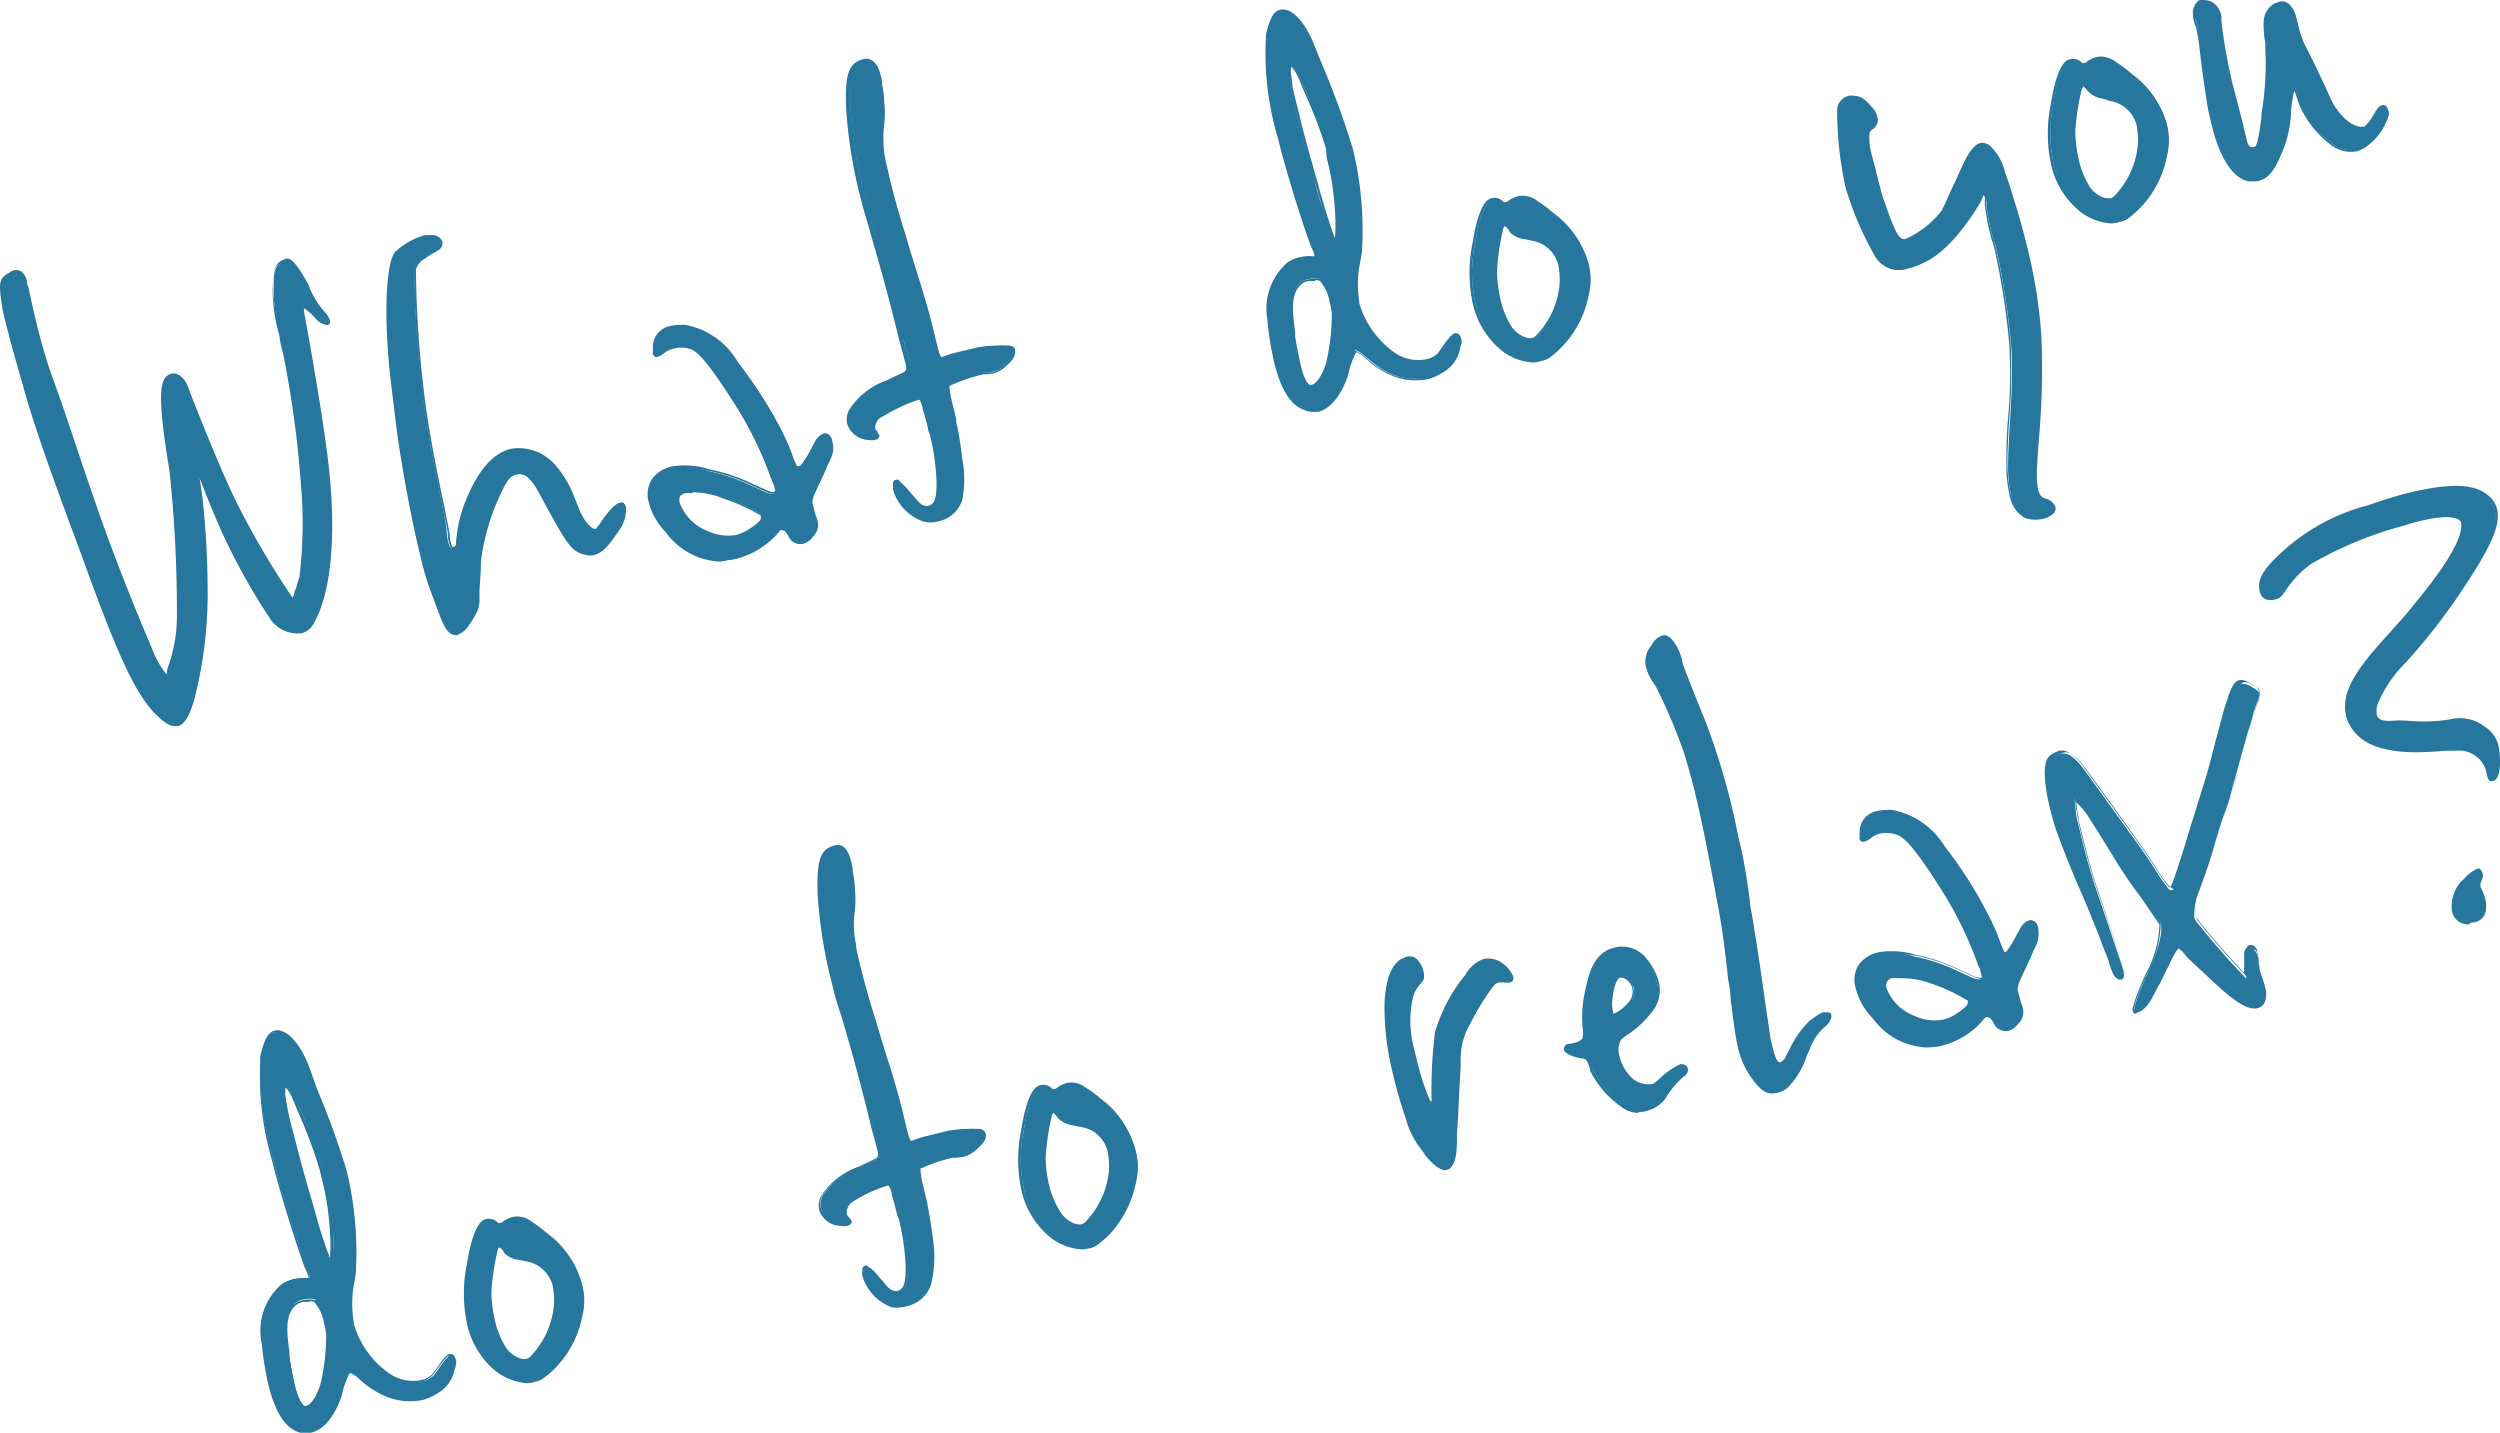 <svg xmlns="http://www.w3.org/2000/svg" viewBox="0 0 134.27 76.95"><defs><style>.cls-1{fill:#26769e}</style></defs><g id="レイヤー_2" data-name="レイヤー 2"><g id="レイヤー_1-2" data-name="レイヤー 1"><path class="cls-1" d="M17.55 17.41a.94.94 0 0 1-.55-.3l-.25-.27c-.14-.13-.5-.38-.5-.38s0 .11-.06.21a3.33 3.33 0 0 0 .1.55c.05.38.89 4.9 1.2 7.58.41 3.36.3 6.88-.75 8.66a.93.93 0 0 1-.61.52 1.73 1.73 0 0 1-1.53-.67 33.33 33.33 0 0 1-2.76-5c-.41-.93-.71-1.69-.91-2.24l-.28-.67a1.58 1.58 0 0 0-.09-.24 1.47 1.47 0 0 0 0 .3l.17 1.19a45.65 45.65 0 0 1 .3 4.88 22.33 22.33 0 0 1-.71 5.95c-.25.93-.52 1.36-.83 1.44s-.68-.21-1.12-.66c-1.09-1.14-2-3.31-3.53-7.4S2 23.07 1.31 20.67C.86 19.12.56 18 .37 17.24a9.21 9.21 0 0 1-.21-1C0 15.26 0 15 .53 14.71a.56.56 0 0 1 .23-.12c.35-.09.53.2.61.52s.21 1 .47 2.08a29.3 29.3 0 0 0 .89 3.07C3.35 21.91 4 24 5.11 27.2s2.52 6.64 3 7.79a5.68 5.68 0 0 0 .65 1.17c.1.11.15.16.22.15s0-.08.07-.16a8.32 8.32 0 0 0 .59-3.23 71.1 71.1 0 0 0-.41-7.65c-.25-1.5-.62-3.93-.35-4.66a.62.62 0 0 1 .38-.43c.28-.06.6.19.76.55.2.52 1.76 4.56 2.75 6.51a38.54 38.54 0 0 0 3 5c.07 0 .11-.13.18-.31s.16-.57.27-.86a23.32 23.32 0 0 0 .08-5 51.77 51.77 0 0 0-1-7v-.19c-.11-.31-.18-.59-.25-.87a9.25 9.25 0 0 1-.35-2.81c0-.33 0-.94.47-1.11a1.07 1.07 0 0 1 .23-.09c.28-.07.88.88 1.06 1.31a4.61 4.61 0 0 0 .87 1.48 1.3 1.3 0 0 1 .3.46.12.12 0 0 1-.08.16z"/><path class="cls-1" d="M9.38 39c-.35 0-.72-.34-1.08-.7-1.11-1.16-2.06-3.41-3.54-7.43l-.24-.67c-1.44-3.87-2.67-7.2-3.29-9.51C.76 19.08.47 18 .29 17.26a7.42 7.42 0 0 1-.21-1c-.13-1-.17-1.32.42-1.61a.58.58 0 0 1 .24-.13c.34-.08.6.13.71.59 0 .05 0 .17.08.33.08.38.21 1 .39 1.75a30.29 30.29 0 0 0 .89 3.06c.37 1 .75 2.11 1.23 3.55.33 1 .7 2.09 1.15 3.39C6.16 30 7.38 33 8 34.44l.21.51a4.9 4.9 0 0 0 .64 1.15l.11.12a.94.94 0 0 1 0-.09l.04-.24a8.07 8.07 0 0 0 .5-3 71.08 71.08 0 0 0-.4-7.63c-.44-2.61-.56-4.16-.35-4.71a.65.65 0 0 1 .44-.48c.31-.08.67.17.86.59.07.19 1.72 4.48 2.75 6.51a45.59 45.59 0 0 0 2.91 4.93 1.6 1.6 0 0 0 .1-.23c0-.1.06-.21.1-.32a4.84 4.84 0 0 1 .17-.54 23.74 23.74 0 0 0 .08-5 56.23 56.23 0 0 0-.95-7l-.05-.19A6.33 6.33 0 0 1 15 18a8.83 8.83 0 0 1-.35-2.84c0-.8.27-1.09.52-1.18a.6.6 0 0 1 .22-.09c.39-.09 1 1.1 1.16 1.36a4.46 4.46 0 0 0 .85 1.46 1.28 1.28 0 0 1 .32.5.19.19 0 0 1-.13.25 1 1 0 0 1-.62-.33l-.25-.27a4.24 4.24 0 0 0-.4-.31v.08a3.15 3.15 0 0 0 .09.52c0 .09.06.35.13.75.25 1.41.83 4.73 1.08 6.84.47 3.85.18 7.11-.76 8.72a1 1 0 0 1-.67.55 1.79 1.79 0 0 1-1.62-.69 34.13 34.13 0 0 1-2.77-5c-.43-1-.73-1.74-.92-2.24l-.16-.4.14.93a45.92 45.92 0 0 1 .29 4.9 22.74 22.74 0 0 1-.7 6c-.26.94-.54 1.4-.9 1.49zM.88 14.66h-.1a.45.45 0 0 0-.19.11c-.48.24-.47.45-.34 1.44a9.11 9.11 0 0 0 .21 1c.18.76.47 1.82.94 3.43.61 2.26 1.85 5.62 3.28 9.5l.25.67c1.47 4 2.41 6.23 3.5 7.36.49.51.8.7 1 .64s.53-.52.77-1.37a22.34 22.34 0 0 0 .7-5.93 48.05 48.05 0 0 0-.29-4.87l-.18-1.19v-.15a.54.54 0 0 1 0-.18l.1-.33.07.33a1.17 1.17 0 0 1 .08.21L11 26c.19.5.49 1.27.91 2.23a33.14 33.14 0 0 0 2.75 5 1.64 1.64 0 0 0 1.44.63.83.83 0 0 0 .55-.47c.93-1.58 1.21-4.79.75-8.61-.25-2.11-.83-5.42-1.08-6.83-.07-.4-.12-.67-.13-.75a2.53 2.53 0 0 1-.09-.55v-.09c0-.07 0-.19.12-.21s.36.25.51.38l.26.28a.87.87 0 0 0 .47.27 1.21 1.21 0 0 0-.28-.43 4.62 4.62 0 0 1-.89-1.51c-.21-.51-.77-1.29-1-1.25a.58.58 0 0 0-.18.07h-.06c-.34.14-.41.64-.4 1a9.14 9.14 0 0 0 .48 2.84 6.63 6.63 0 0 0 .24.86l.05.2a54.18 54.18 0 0 1 1 7 23.06 23.06 0 0 1-.09 5c-.06.18-.12.36-.17.53A2.75 2.75 0 0 1 16 32c-.08.21-.13.34-.24.37h-.06a36.34 36.34 0 0 1-3-5c-1-2-2.69-6.34-2.76-6.52-.15-.33-.44-.55-.66-.49a.53.53 0 0 0-.32.36c-.19.53-.07 2.08.36 4.63a71.72 71.72 0 0 1 .41 7.66 8.55 8.55 0 0 1-.51 3c0 .09-.06.16-.08.23s-.05.19-.14.21-.19 0-.3-.17A5.69 5.69 0 0 1 8 35l-.21-.52C7.22 33.05 6 30 5 27.23c-.45-1.31-.82-2.42-1.15-3.4-.46-1.43-.85-2.56-1.2-3.54a27.72 27.72 0 0 1-.9-3.08c-.18-.73-.31-1.37-.39-1.76 0-.15-.06-.27-.08-.32-.05-.22-.16-.47-.4-.47zm32.28 13.83c-.35.52-.76 1.15-1.28 1.28a.94.94 0 0 1-.37 0c-.66-.14-.88-.42-1.71-1.88-.39-.7-.68-1.27-.91-1.61s-.52-.77-.82-.8a.78.78 0 0 0-.37 0c-.35.09-.57.4-.81.93a12.1 12.1 0 0 0-1.15 3.8c-.07.95-.07 1.55-.08 1.95a1.52 1.52 0 0 1-.2.88 4.16 4.16 0 0 1-.43.66.77.77 0 0 1-.4.33h-.15c-.48 0-.7-.76-1.23-2.2a17.25 17.25 0 0 1-.62-2.11c-.45-1.88-.94-4.49-1.23-6.62-.4-3.1-.4-3.43-.5-4.51-.16-2.68 0-4.55.38-5a3.59 3.59 0 0 1 1.56-.87c.11 0 .22 0 .32-.05.3 0 .48.15.51.28a.4.4 0 0 1-.16.37c-.16.11-.46.25-.71.44a1 1 0 0 0-.54.66 56.25 56.25 0 0 0 .53 7.39C23.19 24.69 24 28 24 28.67a2.49 2.49 0 0 0 .06.39.79.79 0 0 0 .11.3c.05.06.07.15.28.1s.08-.15.12-.29l.06-.52a6.74 6.74 0 0 1 .37-1.44c.39-1 1.13-2.67 2.49-3a2.5 2.5 0 0 1 2.27.85 5.66 5.66 0 0 1 .9 1.41l.39 1c.18.43.6 1.09 1 1a.28.28 0 0 0 .12-.1c.18-.18.82-1.23 1.16-1.31a.17.17 0 0 1 .12 0 .68.68 0 0 1 .13.24 1.92 1.92 0 0 1-.42 1.19z"/><path class="cls-1" d="M24.58 34.11h-.1c-.49 0-.71-.62-1.15-1.82l-.16-.43a15.53 15.53 0 0 1-.62-2.12c-.46-1.87-.94-4.47-1.24-6.62-.39-3.19-.42-3.44-.49-4.51-.17-2.62 0-4.57.39-5.07a3.83 3.83 0 0 1 1.61-.91h.32a.58.58 0 0 1 .62.34.46.46 0 0 1-.2.46l-.22.13a3.94 3.94 0 0 0-.49.31 1 1 0 0 0-.51.6 59.34 59.34 0 0 0 .53 7.36c.27 1.92.7 4 1 5.41.14.72.25 1.24.28 1.47a1.67 1.67 0 0 0 .05.38 1.07 1.07 0 0 0 .09.26s.05.06.15 0a.64.64 0 0 0 .05-.15.51.51 0 0 1 0-.09l.06-.5a7.24 7.24 0 0 1 .36-1.46c.45-1.16 1.2-2.73 2.55-3.05a2.6 2.6 0 0 1 2.36.87 5.7 5.7 0 0 1 .91 1.44l.4 1c.18.44.58 1 .84 1a.19.19 0 0 0 .07-.06 2.23 2.23 0 0 0 .26-.35c.37-.51.7-.94 1-1a.24.24 0 0 1 .18 0 .59.59 0 0 1 .15.28 2 2 0 0 1-.39 1.22l-.07.1c-.35.51-.74 1.09-1.27 1.21a.82.82 0 0 1-.41 0c-.7-.14-.93-.44-1.77-1.92l-.35-.64c-.22-.41-.4-.73-.55-1s-.5-.74-.76-.76a.66.66 0 0 0-.34 0c-.32.07-.53.39-.75.87a12 12 0 0 0-1.14 3.78c0 .73-.07 1.25-.08 1.64a2.81 2.81 0 0 1 0 .3 1.54 1.54 0 0 1-.21.93 4.46 4.46 0 0 1-.43.67.87.87 0 0 1-.45.36zm-.08-.18h.11a.71.71 0 0 0 .35-.29 4.59 4.59 0 0 0 .42-.66 1.49 1.49 0 0 0 .19-.84v-.31c0-.38 0-.91.07-1.65a12.51 12.51 0 0 1 1.16-3.83c.25-.53.48-.88.87-1a.76.76 0 0 1 .42 0c.32 0 .62.44.87.83s.33.56.56 1l.35.64c.84 1.48 1 1.71 1.65 1.83a.75.75 0 0 0 .33 0c.46-.11.84-.66 1.17-1.14l.06-.09a1.86 1.86 0 0 0 .37-1.09.43.43 0 0 0-.1-.18c-.22.05-.62.61-.85.94a4.13 4.13 0 0 1-.28.35.29.29 0 0 1-.16.12c-.45.11-.91-.72-1.05-1.05l-.39-1a5.74 5.74 0 0 0-.89-1.39 2.42 2.42 0 0 0-2.18-.81c-1.27.3-2 1.82-2.43 2.94a6.77 6.77 0 0 0-.35 1.43l-.06.51v.1a.45.45 0 0 1-.12.25.29.29 0 0 1-.35-.11.83.83 0 0 1-.14-.34 1.89 1.89 0 0 1-.05-.41c0-.21-.14-.73-.28-1.45-.29-1.39-.71-3.49-1-5.41a58.06 58.06 0 0 1-.53-7.41 1.15 1.15 0 0 1 .58-.73 4 4 0 0 1 .5-.31l.21-.12a.32.32 0 0 0 .13-.28.4.4 0 0 0-.42-.21h-.31a3.5 3.5 0 0 0-1.51.85c-.42.39-.61 2.09-.42 4.98.08 1.07.1 1.32.5 4.49.29 2.15.78 4.75 1.23 6.61a17.5 17.5 0 0 0 .61 2.1l.16.43c.4 1.08.62 1.69 1 1.71zm20.06-9.49-.14.34a4.22 4.22 0 0 0-.22.48l-.56 1.2a1.55 1.55 0 0 0-.15.6l.09.38c0 .16.12.34.17.56a.78.78 0 0 1-.2.84 1 1 0 0 1-.5.36.67.67 0 0 1-.57-.2 4.17 4.17 0 0 0-.29-.46.54.54 0 0 0-.32-.09.31.31 0 0 0-.13.1 4.29 4.29 0 0 1-2.2 1.45 3.4 3.4 0 0 1-.46.08 3.66 3.66 0 0 1-3.25-1.51 3.67 3.67 0 0 1-.9-1.58 1.48 1.48 0 0 1 .18-1.24 1.67 1.67 0 0 1 .93-.59 4.22 4.22 0 0 1 2 .14 9.92 9.92 0 0 1 2.34.8l.66.3a.86.86 0 0 0 .47.12c.14-.06.16-.1.14-.2l-.06-.25a.59.59 0 0 0-.1-.24 21.51 21.51 0 0 0-2-4.14c-1.31-2-2-2.94-2.52-3.08a1.63 1.63 0 0 0-.9-.05 1.44 1.44 0 0 0-.47.21 1.12 1.12 0 0 1-.38.23s-.12 0-.13-.07a.09.09 0 0 1 0-.1 1.46 1.46 0 0 1 .06-.38 1.05 1.05 0 0 1 .85-.9 3 3 0 0 1 .8-.06 4.12 4.12 0 0 1 2.75 1.92A23 23 0 0 1 42 23.17a10.08 10.08 0 0 1 .61 1.45l.16.36c0 .09.22.14.26.13a8.44 8.44 0 0 0 .8-1.28c.15-.28.3-.41.44-.45a.23.23 0 0 1 .26.14.48.48 0 0 1 .08.18 1.34 1.34 0 0 1-.05.74zm-3.7 3.19a9.64 9.64 0 0 0-2-.94 3.9 3.9 0 0 0-2.07-.29.36.36 0 0 0-.19.11.46.46 0 0 0-.17.54A2.65 2.65 0 0 0 38 28.6a2.61 2.61 0 0 0 1.6.21 2.56 2.56 0 0 0 .67-.29c.42-.27.76-.52.71-.74a.38.38 0 0 0-.12-.15z"/><path class="cls-1" d="M38.7 30.16a3.76 3.76 0 0 1-2.93-1.56 3.57 3.57 0 0 1-.92-1.6 1.5 1.5 0 0 1 .2-1.31 1.73 1.73 0 0 1 1-.63 4.28 4.28 0 0 1 2.07.15 9.55 9.55 0 0 1 2.35.8l.67.3a1 1 0 0 0 .41.12c.09-.05.09-.05.08-.1l-.06-.25a.88.88 0 0 0-.09-.21c0-.08-.08-.19-.13-.34a19.65 19.65 0 0 0-1.87-3.8c-1.13-1.77-1.94-2.9-2.46-3a1.58 1.58 0 0 0-.86 0 1.22 1.22 0 0 0-.43.19 1.32 1.32 0 0 1-.42.25.21.21 0 0 1-.24-.14.23.23 0 0 1 0-.14 1 1 0 0 1 0-.25.69.69 0 0 1 0-.13 1.15 1.15 0 0 1 .92-1 3.21 3.21 0 0 1 .82-.06 4.12 4.12 0 0 1 2.82 2 23.59 23.59 0 0 1 2.38 3.75c.05.13.11.25.16.37a8 8 0 0 1 .45 1.1l.15.34A.24.24 0 0 0 43 25a6.05 6.05 0 0 0 .62-1l.13-.24a.9.9 0 0 1 .5-.48.32.32 0 0 1 .36.18.36.36 0 0 1 .08.2 1.39 1.39 0 0 1 0 .8l-.14.33a.92.92 0 0 0-.1.2l-.12.29-.56 1.2a1.46 1.46 0 0 0-.14.51l.09.36a1.11 1.11 0 0 0 .07.22c0 .1.07.21.1.33a.89.89 0 0 1-.23.93 1 1 0 0 1-.54.38.75.75 0 0 1-.65-.22 2 2 0 0 1-.14-.22 1.53 1.53 0 0 0-.15-.23.37.37 0 0 0-.24-.07.1.1 0 0 0-.07.06 4.41 4.41 0 0 1-2.26 1.46 1.85 1.85 0 0 1-.48.08 2.48 2.48 0 0 1-.43.09zm-2-5a2.93 2.93 0 0 0-.61.06 1.62 1.62 0 0 0-.88.56A1.41 1.41 0 0 0 35 27a3.36 3.36 0 0 0 .88 1.54A3.52 3.52 0 0 0 39.07 30a1.7 1.7 0 0 0 .45-.08 4.26 4.26 0 0 0 2.15-1.38.34.34 0 0 1 .18-.14.54.54 0 0 1 .38.09 1.41 1.41 0 0 1 .18.27l.12.2a.62.62 0 0 0 .48.16.86.86 0 0 0 .45-.32.72.72 0 0 0 .19-.77 2.42 2.42 0 0 0-.1-.32 1.53 1.53 0 0 1-.07-.24l-.1-.39V27a1.66 1.66 0 0 1 .15-.57l.56-1.2.12-.28a2.17 2.17 0 0 1 .1-.21l.14-.32a1.17 1.17 0 0 0 0-.69.22.22 0 0 0-.06-.14c-.07-.12-.12-.12-.17-.11s-.22.11-.39.4l-.13.23a5.13 5.13 0 0 1-.68 1.08.42.42 0 0 1-.25-.07.2.2 0 0 1-.11-.13l-.16-.35a6.77 6.77 0 0 0-.44-1.07c0-.13-.11-.25-.17-.38a22.89 22.89 0 0 0-2.35-3.72 4 4 0 0 0-2.69-1.89 3.29 3.29 0 0 0-.77.06 1 1 0 0 0-.79.84v.13a.64.64 0 0 0 0 .21 1 1 0 0 0 .35-.21 1.27 1.27 0 0 1 .5-.22 1.63 1.63 0 0 1 .95.05c.51.14 1.16.93 2.56 3.11a20.16 20.16 0 0 1 1.88 3.84c.06.14.1.25.12.31a1 1 0 0 1 .11.26l.06.25c0 .17-.07.24-.19.3a.85.85 0 0 1-.54-.12l-.67-.3a9.45 9.45 0 0 0-2.32-.79 5.58 5.58 0 0 0-1.43-.14zM39.11 29a3.12 3.12 0 0 1-1.19-.27 2.71 2.71 0 0 1-1.61-1.61.52.52 0 0 1 .19-.63.65.65 0 0 1 .23-.13 3.94 3.94 0 0 1 2.12.3 10.44 10.44 0 0 1 2.07 1 .29.29 0 0 1 .09.19c.07.28-.31.55-.74.83a2.8 2.8 0 0 1-.7.31 2.24 2.24 0 0 1-.46.01zm-1.92-2.51a2.3 2.3 0 0 0-.42 0 .43.43 0 0 0-.14.08c-.05 0-.2.11-.12.44A2.58 2.58 0 0 0 38 28.52a2.61 2.61 0 0 0 1.55.21 2.57 2.57 0 0 0 .65-.29c.24-.16.71-.46.66-.64a.19.19 0 0 0 0-.11 10.19 10.19 0 0 0-2-.91 4.38 4.38 0 0 0-1.67-.34zm16.89-6.97a1.58 1.58 0 0 1-.74.44A1.94 1.94 0 0 1 53 20h-.18a9.07 9.07 0 0 0-1.88.66 1.24 1.24 0 0 0 .06.68l.29 1.2c.06.41.22 1.24.31 2.08a5.67 5.67 0 0 1 0 2.2 1.65 1.65 0 0 1-1.18 1.08 1.71 1.71 0 0 1-.81 0A2.51 2.51 0 0 1 48 26.26v-.29c0-.1 0-.14.08-.15s.12.07.22.15a3.83 3.83 0 0 1 .55.6 5.65 5.65 0 0 0 .54.56.67.67 0 0 0 .43.1.58.58 0 0 0 .32-.21c.4-.5.11-2.59-.14-3.62a1 1 0 0 0-.12-.34c-.1-.41-.19-.82-.31-1.16s-.18-.58-.36-.54a8.47 8.47 0 0 0-1.92.9.78.78 0 0 0-.34.74.47.47 0 0 0 .17.23c0 .08.1.11.11.17s0 .11-.19.15a.69.69 0 0 1-.25 0 1.17 1.17 0 0 1-1.11-.79 1 1 0 0 1 .09-.69 3.91 3.91 0 0 1 2-1.54l.86-.41a.39.39 0 0 0 .24-.53c0-.12-.33-1.24-.41-1.56l-.2-.81c-.83-3.29-1.22-4.46-1.5-5.46-.15-.46-.26-.93-.38-1.4a25.94 25.94 0 0 1-.7-4.45c-.09-1.88.1-2.49.87-2.67.45-.11.65.41.76.85a1.78 1.78 0 0 1 .07.47 5.09 5.09 0 0 1 .11.91 5.37 5.37 0 0 1 0 1.21 6 6 0 0 0 .13 2.19l.19.82c.2.82.5 1.91.85 3 .47 1.65 1.06 3.3 1.48 5.06l.22.91c.08.32.18.59.29.57a7.13 7.13 0 0 1 .79-.26l1.22-.3a7.18 7.18 0 0 1 .94-.09 4.73 4.73 0 0 1 .62 0 .28.28 0 0 1 .3.19c-.02.23-.08.42-.44.75z"/><path class="cls-1" d="M50 28.06a1.65 1.65 0 0 1-.43-.06 2.56 2.56 0 0 1-1.61-1.71 1 1 0 0 1 0-.16.66.66 0 0 0 0-.14c0-.05 0-.19.14-.22s.17 0 .24.1l.06.06a3 3 0 0 1 .49.52l.07.09a1.51 1.51 0 0 1 .21.23 2.42 2.42 0 0 0 .32.32.55.55 0 0 0 .36.08.5.5 0 0 0 .27-.17c.35-.44.13-2.38-.15-3.55a1.12 1.12 0 0 0-.11-.31v-.05a10.21 10.21 0 0 0-.31-1.13v-.11c-.08-.24-.13-.39-.21-.38a8.9 8.9 0 0 0-1.89.88.68.68 0 0 0-.45.65.34.34 0 0 0 .13.18v.07a.32.32 0 0 1 .08.13.17.17 0 0 1 0 .12.36.36 0 0 1-.24.13.64.64 0 0 1-.28 0 1.26 1.26 0 0 1-1.19-.86 1.11 1.11 0 0 1 .1-.74 3.86 3.86 0 0 1 2-1.59l.85-.41c.2-.07.25-.2.2-.42 0-.05-.07-.26-.13-.51s-.24-.87-.28-1.06l-.2-.81c-.62-2.44-1-3.7-1.26-4.61l-.24-.84c-.15-.46-.26-.93-.38-1.38a26 26 0 0 1-.71-4.47c-.09-1.94.12-2.56.94-2.76a.54.54 0 0 1 .6.26 2 2 0 0 1 .26.65 2.05 2.05 0 0 1 .08.5 5.35 5.35 0 0 1 .11.9 5.65 5.65 0 0 1 0 1.23 5.12 5.12 0 0 0 .06 1.79l.06.38.2.81c.2.84.51 2 .85 3.05.17.6.36 1.21.54 1.81.33 1 .67 2.13.94 3.25l.22.91c.11.45.19.5.19.5l.17-.06a5.47 5.47 0 0 1 .61-.2l1.22-.29a6.26 6.26 0 0 1 1-.1 4.35 4.35 0 0 1 .49 0h.13a.38.38 0 0 1 .39.26c.06.24-.08.48-.41.78a1.75 1.75 0 0 1-.78.47l-.32.03h-.17a9.13 9.13 0 0 0-1.84.63s0 .1.08.6l.29 1.2c0 .12 0 .26.07.43.08.44.18 1.05.25 1.66a5.92 5.92 0 0 1 0 2.24A1.72 1.72 0 0 1 50.4 28a2 2 0 0 1-.4.06zM48.08 26v.15a.49.49 0 0 0 0 .12 2.39 2.39 0 0 0 1.48 1.59 1.55 1.55 0 0 0 .77 0 1.57 1.57 0 0 0 1.12-1 5.71 5.71 0 0 0 0-2.16c-.07-.61-.17-1.21-.25-1.65 0-.17 0-.32-.07-.43l-.29-1.19c-.13-.53-.09-.68 0-.75a8.16 8.16 0 0 1 1.93-.69h.21a1.79 1.79 0 0 0 .32 0 1.58 1.58 0 0 0 .71-.43c.28-.25.4-.44.36-.61s-.13-.12-.22-.12H54a4.54 4.54 0 0 0-.49 0 5.88 5.88 0 0 0-.93.09l-1.21.29c-.22.06-.44.14-.59.19l-.2.07c-.16 0-.28-.16-.39-.63l-.19-1c-.27-1.11-.61-2.19-.93-3.24-.19-.6-.38-1.21-.55-1.81-.34-1.1-.65-2.21-.85-3.06l-.2-.82-.06-.38a5.21 5.21 0 0 1-.07-1.85 5.29 5.29 0 0 0 0-1.19 5.11 5.11 0 0 0-.1-.88 2.39 2.39 0 0 0-.08-.45 1.65 1.65 0 0 0-.24-.6.36.36 0 0 0-.41-.19c-.71.17-.89.75-.81 2.58a25.71 25.71 0 0 0 .71 4.44c.11.45.23.92.37 1.37.08.26.15.52.25.84.27.92.64 2.17 1.26 4.61l.2.82c0 .19.17.68.28 1.06s.12.45.13.5a.48.48 0 0 1-.3.63l-.85.41a3.83 3.83 0 0 0-1.95 1.5 1 1 0 0 0-.09.63 1.1 1.1 0 0 0 1 .73.75.75 0 0 0 .23 0 .36.36 0 0 0 .13-.05v-.05l-.07-.1a.53.53 0 0 1-.18-.27.86.86 0 0 1 .36-.83 9 9 0 0 1 2-.92c.23-.05.32.2.42.49v.12A9.83 9.83 0 0 1 50 23a1.11 1.11 0 0 1 .13.36c.22.92.56 3.14.12 3.69a.6.6 0 0 1-.37.24.69.69 0 0 1-.49-.1 2 2 0 0 1-.36-.36l-.2-.22-.08-.1a2.71 2.71 0 0 0-.47-.49l-.12-.02-.07-.06a.35.35 0 0 0-.01.06zm30.27-7.53a1.94 1.94 0 0 1-.94 1.45 2.6 2.6 0 0 1-.76.36 3.32 3.32 0 0 1-1.89-.18c-1-.39-1.7-1.35-2-1.28a4.76 4.76 0 0 0-.47 1.28c-.12.43-.63 1.68-1.53 1.9a1.14 1.14 0 0 1-.72-.06c-.81-.3-1.26-1.39-1.53-2.52a18.89 18.89 0 0 1-.36-2.24 3.17 3.17 0 0 1 1-3 1.69 1.69 0 0 1 .63-.29 3.67 3.67 0 0 1 .8-.06c.07 0 .09-.09.06-.18a3.42 3.42 0 0 0-.18-.45c-.16-.36-1.24-3.59-1.76-5.76a16.08 16.08 0 0 1-.66-5.63c.19-.74.35-1.15.67-1.22a.47.47 0 0 1 .29 0c.55.14 1.1.9 1.51 2s1.73 4.23 2 5.49a19.75 19.75 0 0 1 .5 5.26 9.27 9.27 0 0 0-.16 2.87 5.52 5.52 0 0 0 2 2.81 2.37 2.37 0 0 0 1.79.37 1.49 1.49 0 0 0 .63-.32c.14-.17.67-1 .88-1.08s.2.08.23.21a.31.31 0 0 1-.03.27zM71.31 8a36.26 36.26 0 0 0-1.4-3.62c-.16-.39-.43-.89-.61-.85s0 .44 0 1c0 .25.18.88.37 1.7s.54 2.06.82 3.06a23.18 23.18 0 0 0 1.21 3.66 4.19 4.19 0 0 0 .11-1.55 15.45 15.45 0 0 0-.45-2.95zm-.37 7a1.37 1.37 0 0 0-.7 0 .74.74 0 0 0-.34.15c-.75.55-.55 1.66-.4 2.92.09.51.18 1.05.3 1.52s.32 1.06.53 1.14a.29.29 0 0 0 .19 0c.31-.08.65-.66.83-1.3a11.15 11.15 0 0 0 .3-2.6 5.13 5.13 0 0 0-.13-.66 2.18 2.18 0 0 0-.58-1.17z"/><path class="cls-1" d="M70.48 22.12A1.19 1.19 0 0 1 70 22c-.7-.26-1.22-1.11-1.58-2.58a18.64 18.64 0 0 1-.35-2.18v-.07a3.29 3.29 0 0 1 1.06-3.06 1.85 1.85 0 0 1 .66-.29 2 2 0 0 1 .65-.06h.16v-.07a3.16 3.16 0 0 0-.18-.44c-.16-.35-1.24-3.59-1.77-5.77A16 16 0 0 1 68 1.82c.19-.77.37-1.2.73-1.29a.65.65 0 0 1 .34 0c.55.14 1.13.87 1.56 2 .1.24.24.61.41 1a47.42 47.42 0 0 1 1.62 4.46 18.7 18.7 0 0 1 .5 5.29c0 .25-.06.5-.1.77a5.81 5.81 0 0 0-.06 2.13v.09a5 5 0 0 0 1.9 2.67 2.22 2.22 0 0 0 1.72.35 1.31 1.31 0 0 0 .58-.29 2.62 2.62 0 0 0 .19-.27c.32-.45.57-.79.74-.83s.3.1.34.27a.45.45 0 0 1 0 .34 1.67 1.67 0 0 0-.05.19 1.86 1.86 0 0 1-.92 1.3 3 3 0 0 1-.79.36 3.35 3.35 0 0 1-1.94-.18 4.7 4.7 0 0 1-1.38-.89 1.68 1.68 0 0 0-.55-.38 4.65 4.65 0 0 0-.43 1.21s-.48 1.7-1.6 2zM70.34 14a2.15 2.15 0 0 0-.53.06 1.55 1.55 0 0 0-.6.27 3.06 3.06 0 0 0-1 2.89v.07a18.37 18.37 0 0 0 .35 2.16c.34 1.41.83 2.22 1.48 2.46a1.07 1.07 0 0 0 .66.06c.85-.21 1.35-1.4 1.48-1.84a4.54 4.54 0 0 1 .48-1.31c.18 0 .4.14.74.42a4.64 4.64 0 0 0 1.32.86 3.27 3.27 0 0 0 1.84.17 2.58 2.58 0 0 0 .73-.34 1.66 1.66 0 0 0 .85-1.19 1 1 0 0 1 .06-.22.25.25 0 0 0 0-.21c0-.08-.08-.15-.13-.14s-.47.52-.63.76a2.84 2.84 0 0 1-.21.29 1.48 1.48 0 0 1-.67.34 2.43 2.43 0 0 1-1.85-.37 5.15 5.15 0 0 1-2-2.76.41.41 0 0 0 0-.1 5.58 5.58 0 0 1 0-2.15c0-.26.08-.52.1-.75a19.05 19.05 0 0 0-.5-5.24c-.23-1-1.06-3-1.61-4.44-.17-.43-.32-.79-.41-1C70 1.53 69.49.82 69 .7a.43.43 0 0 0-.25 0c-.28.07-.43.48-.6 1.17a15.85 15.85 0 0 0 .65 5.58c.53 2.17 1.6 5.39 1.76 5.74a3.49 3.49 0 0 1 .19.47c0 .18 0 .27-.13.29h-.27zm.12 6.9a.4.4 0 0 1-.17 0c-.21-.09-.41-.49-.58-1.19-.11-.48-.21-1-.29-1.54v-.23c-.16-1.2-.29-2.23.46-2.77a.68.68 0 0 1 .37-.16 1.36 1.36 0 0 1 .75 0c.23.08.51.71.64 1.25a4.58 4.58 0 0 1 .12.68 10.76 10.76 0 0 1-.3 2.62c-.16.61-.51 1.27-.89 1.36zm.17-5.8a1.57 1.57 0 0 0-.37 0 .66.66 0 0 0-.3.12c-.67.49-.55 1.48-.4 2.62v.23c.08.51.18 1 .29 1.51.22.91.42 1.05.48 1.08a.21.21 0 0 0 .14 0c.26-.06.59-.59.77-1.23a12.07 12.07 0 0 0 .29-2.58 4.8 4.8 0 0 0-.12-.64 2.26 2.26 0 0 0-.53-1.13.75.75 0 0 0-.25-.03zm1.12-2.1c-.16 0-.32-.41-1-2.77l-.29-.95c-.24-.86-.58-2.11-.81-3.07-.2-.81-.35-1.45-.38-1.72s0-.31-.06-.43c0-.3-.08-.5 0-.6.2 0 .44.25.71.9.05.13.16.4.31.74A24 24 0 0 1 71.39 8l.1.41a15 15 0 0 1 .46 3c0 1.13 0 1.52-.14 1.62zm-2.41-9.41a1.65 1.65 0 0 0 0 .41 4.5 4.5 0 0 1 .06.45c0 .25.18.89.38 1.69.23 1 .57 2.2.81 3.06.08.26.18.59.28 1 .25.85.65 2.22.83 2.58a9.17 9.17 0 0 0 0-1.4 14.57 14.57 0 0 0-.45-2.93L71.22 8a22.5 22.5 0 0 0-1.08-2.86c-.15-.34-.26-.61-.31-.75-.24-.57-.42-.77-.49-.8zm15.85 12.29c-.53 1.79-1.24 2.83-2 3.29a1.12 1.12 0 0 1-.41.17 2.69 2.69 0 0 1-2.2-.73 4.49 4.49 0 0 1-1.35-2.37 7.42 7.42 0 0 1 0-3.18c.18-1.21.5-2.22.91-2.32.22 0 .44 0 .6.19.09 0 .13.07.17.06a.35.35 0 0 0 .16-.08 1.8 1.8 0 0 1 .53-.26 1.24 1.24 0 0 1 1 .24c.39.24.76.58 1.13.86a5 5 0 0 1 1.59 2.47 3.45 3.45 0 0 1-.13 1.66zm-2.93-3.08c-.55-.13-.8-.1-1.14-.45-.11-.14-.23-.32-.33-.29s-.06 0-.12.13a12.19 12.19 0 0 0-.35 2.34 7.25 7.25 0 0 0 .16 1.47 5.27 5.27 0 0 0 .65 1.61 1.38 1.38 0 0 0 1.18.61.6.6 0 0 0 .26-.16 4.64 4.64 0 0 0 1.28-2.94 4.21 4.21 0 0 0-.07-.91 1.86 1.86 0 0 0-1.52-1.41z"/><path class="cls-1" d="M82.35 19.47a3 3 0 0 1-1.88-.8 4.53 4.53 0 0 1-1.38-2.41 7.88 7.88 0 0 1 0-3.22c.16-1 .46-2.26 1-2.39a.67.67 0 0 1 .68.21h.09a.22.22 0 0 0 .13-.06 1.77 1.77 0 0 1 .56-.27 1.26 1.26 0 0 1 1 .25 7.14 7.14 0 0 1 .8.59l.34.27a5.08 5.08 0 0 1 1.63 2.52 3.39 3.39 0 0 1 0 1.71 5.46 5.46 0 0 1-2.09 3.34 1.16 1.16 0 0 1-.42.17 1.92 1.92 0 0 1-.46.09zm-2.1-8.65h-.18c-.31.07-.63.91-.84 2.24a7.55 7.55 0 0 0 0 3.15 4.39 4.39 0 0 0 1.32 2.32 2.61 2.61 0 0 0 2.13.71.81.81 0 0 0 .37-.15 5.25 5.25 0 0 0 2-3.24 3.27 3.27 0 0 0 0-1.62 5 5 0 0 0-1.57-2.43 4 4 0 0 1-.34-.27 8.15 8.15 0 0 0-.78-.57 1.12 1.12 0 0 0-.88-.23A1.36 1.36 0 0 0 81 11a.39.39 0 0 1-.19.08c-.07 0-.13 0-.22-.06a.37.37 0 0 0-.34-.2zm1.92 7.49a1.6 1.6 0 0 1-1.11-.66A5.26 5.26 0 0 1 80.4 16a7.08 7.08 0 0 1-.17-1.47 11.34 11.34 0 0 1 .37-2.39c.07-.11.1-.16.17-.18s.27.13.38.28a1.21 1.21 0 0 0 .77.36l.32.07a2 2 0 0 1 1.59 1.45 4.61 4.61 0 0 1 .07.94 4.67 4.67 0 0 1-1.32 3 .55.55 0 0 1-.29.18.41.41 0 0 1-.12.07zm-1.36-6.17-.06.08a13.42 13.42 0 0 0-.35 2.31 7.47 7.47 0 0 0 .17 1.47 4.78 4.78 0 0 0 .63 1.57c.21.3.72.67 1.09.58a.41.41 0 0 0 .22-.14 4.51 4.51 0 0 0 1.26-2.88 4.69 4.69 0 0 0-.07-.88 1.76 1.76 0 0 0-1.46-1.33l-.32-.07a1.37 1.37 0 0 1-.86-.41v-.06s-.2-.24-.25-.24zm28.66 5.95c.2 2.64-.29 6.59-.24 7.57 0 .29.06.52.09.68a.64.64 0 0 0 .43.53.67.67 0 0 1 .5.41c0 .09 0 .2-.15.3a1.07 1.07 0 0 1-.43.2 1.44 1.44 0 0 1-.94-.07 1.72 1.72 0 0 1-.73-1.19 6.68 6.68 0 0 1-.15-1.56c0-1.71.35-4.5.15-6.55a40.41 40.41 0 0 0-.77-5 4.18 4.18 0 0 0-.21-.68l-.12-.5a9.37 9.37 0 0 1-.21-1.18c0-.19 0-.33-.07-.45s-.16-.2-.16-.2-.06.05-.08.12l-.14.34c-.21.35-1.55 2.6-3 3.26a4.25 4.25 0 0 1-.78.29 1.41 1.41 0 0 1-1.76-.71 16.55 16.55 0 0 1-1.46-3.73l-.12-.5a18.84 18.84 0 0 1-.33-3.51.71.71 0 0 1 .53-.7.75.75 0 0 1 .3 0c.36 0 .61.25.89.64a1 1 0 0 1 .2.39.49.49 0 0 1-.15.57c-.23.15-.31.24-.26.79 0 .35.18.89.33 1.48s.25 1.07.41 1.57.39 1.16.61 1.61.43.69.67.64a5.13 5.13 0 0 0 2-1.63c.12-.26.36-.82.65-1.42s.53-1.19.71-1.5.42-.57.63-.62a.61.61 0 0 1 .49.18 3 3 0 0 1 .72 1.32c.23.65.44 1.36.6 1.89s.36 1.17.6 2.15a27.57 27.57 0 0 1 .75 4.77z"/><path class="cls-1" d="M109.3 27.91a1.5 1.5 0 0 1-.6-.12 1.76 1.76 0 0 1-.78-1.25 6.77 6.77 0 0 1-.16-1.57c0-.7 0-1.58.09-2.51a26.16 26.16 0 0 0 .06-4 38.78 38.78 0 0 0-.77-5 4.37 4.37 0 0 0-.2-.67l-.12-.51a10.74 10.74 0 0 1-.22-1.28v-.27a.86.86 0 0 0 0-.17s0-.06-.06-.09l-.16.37c-.59 1-1.77 2.71-3.08 3.28a3.73 3.73 0 0 1-.79.29 1.51 1.51 0 0 1-1.86-.74A17.53 17.53 0 0 1 99.1 10l-.1-.54a19.11 19.11 0 0 1-.33-3.55.8.8 0 0 1 .6-.76.75.75 0 0 1 .33 0c.41 0 .7.32 1 .68a1.07 1.07 0 0 1 .22.42.57.57 0 0 1-.2.66c-.19.13-.26.19-.21.71 0 .35.17.87.32 1.47s.26 1.06.41 1.56c.07.17.14.36.2.55a11 11 0 0 0 .41 1.05c.17.42.38.64.57.59a4.93 4.93 0 0 0 2-1.58c0-.07.08-.18.14-.3.13-.29.3-.69.51-1.12.26-.58.53-1.19.72-1.51s.44-.6.68-.65a.64.64 0 0 1 .56.2 2.8 2.8 0 0 1 .75 1.35c.18.5.34 1 .49 1.5l.12.39c.08.26.31 1 .59 2.16a27 27 0 0 1 .76 4.81 42.71 42.71 0 0 1-.14 5.56c-.07.93-.12 1.66-.1 2v.18a3.61 3.61 0 0 0 .07.48c.08.33.22.41.37.46a.78.78 0 0 1 .56.47.42.42 0 0 1-.18.4 1.36 1.36 0 0 1-.47.22 1.72 1.72 0 0 1-.45.05zm-2.82-17.63a.48.48 0 0 1 .19.25.58.58 0 0 1 0 .19 1.47 1.47 0 0 0 0 .26 9.7 9.7 0 0 0 .21 1.18l.12.5a4.5 4.5 0 0 1 .2.68 37.76 37.76 0 0 1 .78 5 29.32 29.32 0 0 1-.06 4.07c-.06.93-.11 1.8-.1 2.49a7 7 0 0 0 .16 1.54 1.68 1.68 0 0 0 .68 1.13 1.38 1.38 0 0 0 .88.07 1.06 1.06 0 0 0 .4-.19.25.25 0 0 0 .12-.21.63.63 0 0 0-.45-.35.71.71 0 0 1-.48-.59 4 4 0 0 1-.07-.5v-.19c0-.37 0-1.11.09-2a42.33 42.33 0 0 0 .15-5.53 27.6 27.6 0 0 0-.76-4.78c-.28-1.16-.5-1.89-.59-2.15l-.12-.39c-.14-.46-.31-1-.48-1.49a3.2 3.2 0 0 0-.6-1.27c-.17-.14-.31-.2-.42-.17s-.34.23-.58.58-.44.9-.7 1.49c-.21.42-.38.82-.51 1.11-.06.13-.11.23-.14.31a5 5 0 0 1-2.11 1.68c-.29.07-.56-.17-.77-.69a9.24 9.24 0 0 1-.41-1.07c-.07-.18-.13-.37-.2-.54-.16-.51-.3-1.1-.42-1.57-.15-.62-.27-1.14-.32-1.5-.06-.57 0-.69.29-.87a.43.43 0 0 0 .12-.48.87.87 0 0 0-.19-.35c-.28-.41-.5-.63-.82-.62a.84.84 0 0 0-.28 0 .62.62 0 0 0-.47.61 19.87 19.87 0 0 0 .33 3.49l.12.5a17.83 17.83 0 0 0 1.45 3.71 1.34 1.34 0 0 0 1.66.66 3.34 3.34 0 0 0 .77-.28 8.49 8.49 0 0 0 3-3.21l.15-.34s0-.15.14-.17zm9.77-1.91c-.53 1.79-1.24 2.83-2 3.29a1.12 1.12 0 0 1-.41.17 2.69 2.69 0 0 1-2.2-.73 4.42 4.42 0 0 1-1.35-2.37 7.42 7.42 0 0 1 0-3.18c.18-1.21.5-2.22.91-2.32.22 0 .44 0 .6.19.09 0 .13.07.17.06a.35.35 0 0 0 .16-.08 1.8 1.8 0 0 1 .53-.26 1.24 1.24 0 0 1 1 .24c.39.24.76.58 1.13.86a5 5 0 0 1 1.59 2.47 3.45 3.45 0 0 1-.13 1.66zm-2.93-3.08c-.55-.13-.8-.1-1.14-.45-.11-.14-.23-.31-.33-.29s-.06 0-.12.13a12.19 12.19 0 0 0-.35 2.32 7.23 7.23 0 0 0 .16 1.45 5 5 0 0 0 .65 1.61 1.38 1.38 0 0 0 1.18.61.6.6 0 0 0 .26-.16 4.64 4.64 0 0 0 1.28-2.94 4.21 4.21 0 0 0-.07-.91 1.87 1.87 0 0 0-1.52-1.37z"/><path class="cls-1" d="M113.41 12a3 3 0 0 1-1.88-.8 4.49 4.49 0 0 1-1.38-2.41 7.88 7.88 0 0 1 0-3.22c.16-1 .46-2.26 1-2.38a.64.64 0 0 1 .68.2h.09a.29.29 0 0 0 .13-.05 1.62 1.62 0 0 1 .56-.28 1.26 1.26 0 0 1 1 .25 6.33 6.33 0 0 1 .8.59l.34.27a5 5 0 0 1 1.63 2.52 3.39 3.39 0 0 1 0 1.71 5.43 5.43 0 0 1-2.09 3.34 1 1 0 0 1-.43.17 1.83 1.83 0 0 1-.45.09zm-2.1-8.65h-.18c-.31.07-.63.91-.84 2.24a7.55 7.55 0 0 0 0 3.15 4.39 4.39 0 0 0 1.35 2.26 2.61 2.61 0 0 0 2.13.71.81.81 0 0 0 .37-.15 5.2 5.2 0 0 0 2-3.24 3.27 3.27 0 0 0 0-1.62 5 5 0 0 0-1.54-2.4l-.34-.3a8.15 8.15 0 0 0-.78-.57 1.12 1.12 0 0 0-.88-.23 1.45 1.45 0 0 0-.5.25.39.39 0 0 1-.19.08c-.07 0-.13 0-.22-.06a.37.37 0 0 0-.38-.16zm1.92 7.49a1.6 1.6 0 0 1-1.11-.66 5.15 5.15 0 0 1-.66-1.64 7.08 7.08 0 0 1-.17-1.54 11.12 11.12 0 0 1 .37-2.39c.06-.1.1-.16.17-.17s.27.12.38.27a1.21 1.21 0 0 0 .77.36l.32.07a2 2 0 0 1 1.59 1.46 4.45 4.45 0 0 1 .07.93 4.67 4.67 0 0 1-1.32 3 .5.5 0 0 1-.29.18.41.41 0 0 1-.12.09zm-1.36-6.16s0 .05-.06.09a13.11 13.11 0 0 0-.35 2.3 7.37 7.37 0 0 0 .17 1.43 4.78 4.78 0 0 0 .63 1.57c.21.3.72.67 1.09.58a.41.41 0 0 0 .22-.14 4.51 4.51 0 0 0 1.26-2.88 5.71 5.71 0 0 0-.07-.88 1.76 1.76 0 0 0-1.46-1.33l-.3-.11a1.37 1.37 0 0 1-.86-.41l-.05-.06s-.18-.2-.22-.2zm16.33 1.5a3.17 3.17 0 0 1-1.06 1.56 1.65 1.65 0 0 1-.59.3 1.63 1.63 0 0 1-1.39-.39 5.17 5.17 0 0 1-1.55-2c-.16-.36-.27-.93-.4-.9s-.21.82-.26 1.39a5.75 5.75 0 0 1-.5 2c-.28.7-.62 1.28-1.17 1.42a1.51 1.51 0 0 1-.52 0c-.73-.12-1.48-1.1-1.94-3-.09-.37-.18-.75-.24-1.17-.4-2.56-.44-3.48-.56-4 0-.13-.1-.28-.14-.43a1.34 1.34 0 0 1 0-.52c.07-.32.16-.41.26-.43a.61.61 0 0 1 .25 0 .83.83 0 0 1 .84.73V1a23.65 23.65 0 0 0 .48 2.9l.08.32c.16.66.41 1.56.58 2.25l.22.91c.11.44.25.57.49.51s.38-1 .49-1.94a15.13 15.13 0 0 0 .22-3.38c-.06-1.15-.33-2 .38-2.39a2.34 2.34 0 0 0 .24-.09c.56-.13.82.5.88.72l.1.44a5.45 5.45 0 0 0 .46 1.29c.27.5 1 2 1.34 2.8.24.51 1 1.59 1.8 1.46a3.32 3.32 0 0 0 .72-1 .54.54 0 0 1 .22-.15.24.24 0 0 1 .3.19.5.5 0 0 1-.03.34z"/><path class="cls-1" d="M121 9.74h-.22c-.84-.14-1.58-1.26-2-3.06-.09-.37-.19-.75-.25-1.17-.22-1.41-.33-2.33-.4-2.94a10.34 10.34 0 0 0-.16-1 .64.64 0 0 0-.06-.18 2.41 2.41 0 0 1-.08-.25 1.75 1.75 0 0 1-.05-.57c.07-.31.17-.45.33-.49a.72.72 0 0 1 .28 0 .93.93 0 0 1 .92.8.41.41 0 0 1 0 .12.71.71 0 0 0 0 .14 27 27 0 0 0 .49 2.9l.07.32c.08.33.19.72.29 1.11s.21.79.29 1.14l.22.91a.74.74 0 0 0 .22.44.24.24 0 0 0 .17 0c.19-.07.31-1 .4-1.67v-.2a15.37 15.37 0 0 0 .21-3.36c0-.24 0-.46-.05-.67-.08-.81-.14-1.45.48-1.8h.11l.13-.05c.62-.15.92.51 1 .78l.11.44a5.32 5.32 0 0 0 .45 1.26c.33.63 1.24 2.59 1.34 2.81.19.4.89 1.52 1.68 1.42a2.39 2.39 0 0 0 .54-.72l.14-.25a.56.56 0 0 1 .28-.19.31.31 0 0 1 .25 0 .4.4 0 0 1 .16.22.64.64 0 0 1 0 .24V6.2a3.18 3.18 0 0 1-1.1 1.6 1.71 1.71 0 0 1-.62.33 1.75 1.75 0 0 1-1.46-.41 5.35 5.35 0 0 1-1.58-2 4.5 4.5 0 0 1-.16-.44 2.45 2.45 0 0 0-.15-.4 6.47 6.47 0 0 0-.18 1.3 5.88 5.88 0 0 1-.51 2.08c-.24.6-.59 1.31-1.23 1.46a1.35 1.35 0 0 1-.3.02zM118.3.17a1 1 0 0 0-.19 0s-.12 0-.2.37a1.8 1.8 0 0 0 0 .48c0 .07.05.15.08.23a1.52 1.52 0 0 1 .06.2 8.5 8.5 0 0 1 .16 1.06c.07.61.19 1.53.4 2.93.07.41.16.8.25 1.16.41 1.71 1.11 2.8 1.87 2.93a1.19 1.19 0 0 0 .47 0c.57-.13.9-.8 1.12-1.36a5.52 5.52 0 0 0 .49-2c.09-1.1.16-1.43.32-1.47s.25.2.36.53a2.29 2.29 0 0 0 .15.42 5.3 5.3 0 0 0 1.52 2 1.58 1.58 0 0 0 1.32.38 1.55 1.55 0 0 0 .55-.29 3.11 3.11 0 0 0 1-1.5v-.13a.56.56 0 0 0 0-.18.19.19 0 0 0-.08-.11.13.13 0 0 0-.12 0 .34.34 0 0 0-.18.13l-.13.22A2.22 2.22 0 0 1 127 7c-.91.14-1.68-1.08-1.89-1.52-.37-.8-1.07-2.29-1.34-2.79a5.93 5.93 0 0 1-.46-1.31l-.11-.44s-.21-.79-.77-.65h-.22c-.51.29-.46.82-.39 1.62 0 .21 0 .44.06.68a15.62 15.62 0 0 1-.24 3.41v.2c-.13 1.06-.24 1.71-.52 1.82a.38.38 0 0 1-.32 0c-.13-.07-.21-.24-.29-.54l-.22-.91c-.08-.34-.19-.74-.29-1.14s-.21-.78-.29-1.11l-.1-.32a25 25 0 0 1-.49-2.92.76.76 0 0 1 0-.16.25.25 0 0 1 0-.08.73.73 0 0 0-.76-.66zM24.34 73.29a1.94 1.94 0 0 1-.94 1.46 2.84 2.84 0 0 1-.76.35 3.41 3.41 0 0 1-1.89-.17c-1-.39-1.7-1.35-2-1.28a4.76 4.76 0 0 0-.47 1.28c-.12.43-.63 1.68-1.53 1.9a1.14 1.14 0 0 1-.72-.06c-.81-.3-1.26-1.39-1.53-2.52a18.89 18.89 0 0 1-.37-2.25 3.15 3.15 0 0 1 1-3 1.69 1.69 0 0 1 .63-.29 3.67 3.67 0 0 1 .8-.06c.07 0 .09-.09.06-.18a3 3 0 0 0-.18-.46c-.16-.36-1.24-3.59-1.76-5.75a16.08 16.08 0 0 1-.68-5.59c.19-.74.35-1.15.67-1.22a.41.41 0 0 1 .29 0c.55.13 1.1.9 1.51 2s1.73 4.24 2 5.5a19.67 19.67 0 0 1 .5 5.26 9.22 9.22 0 0 0-.09 2.79 5.5 5.5 0 0 0 2 2.82 2.31 2.31 0 0 0 1.79.36 1.39 1.39 0 0 0 .63-.31c.14-.17.67-1 .88-1.08s.21.08.24.21a.33.33 0 0 1-.08.29zm-7-10.49a35.28 35.28 0 0 0-1.4-3.62c-.16-.39-.43-.89-.61-.85s0 .43.05 1c0 .26.18.89.37 1.71s.54 2.06.82 3.06a22.24 22.24 0 0 0 1.22 3.66 4.58 4.58 0 0 0 .1-1.56 15.37 15.37 0 0 0-.45-2.94zm-.37 7a1.39 1.39 0 0 0-.7 0 .65.65 0 0 0-.34.15c-.75.54-.55 1.66-.4 2.92.09.51.18 1 .3 1.52s.32 1 .53 1.14a.37.37 0 0 0 .19 0c.31-.08.65-.66.83-1.3a11.15 11.15 0 0 0 .3-2.6 5 5 0 0 0-.13-.67 2.22 2.22 0 0 0-.62-1.13z"/><path class="cls-1" d="M16.47 77a1.38 1.38 0 0 1-.49-.1c-.7-.26-1.22-1.11-1.58-2.58a19.25 19.25 0 0 1-.35-2.2A3.28 3.28 0 0 1 15.1 69a2.07 2.07 0 0 1 .66-.3 2.74 2.74 0 0 1 .65-.06h.16v-.07a2.55 2.55 0 0 0-.18-.44c-.16-.36-1.24-3.59-1.77-5.77a16 16 0 0 1-.62-5.71c.2-.79.37-1.2.73-1.29a.49.49 0 0 1 .34 0c.55.13 1.13.87 1.56 2l.37 1.06a44.74 44.74 0 0 1 1.62 4.46 18.67 18.67 0 0 1 .5 5.29c0 .24-.06.5-.1.76A5.83 5.83 0 0 0 19 71v.09a4.91 4.91 0 0 0 1.9 2.67 2.24 2.24 0 0 0 1.72.36 1.2 1.2 0 0 0 .58-.3 2.23 2.23 0 0 0 .2-.26c.31-.45.56-.8.73-.84s.3.11.34.28a.41.41 0 0 1 0 .33c0 .06 0 .12-.05.19a1.86 1.86 0 0 1-.92 1.31 3 3 0 0 1-.79.36 3.45 3.45 0 0 1-1.99-.19 5.06 5.06 0 0 1-1.38-.89 1.68 1.68 0 0 0-.55-.38 4.69 4.69 0 0 0-.43 1.2s-.48 1.7-1.6 2a1 1 0 0 1-.29.07zm-.14-8.17a2.68 2.68 0 0 0-.53 0 1.73 1.73 0 0 0-.6.28 3 3 0 0 0-1 2.89 18.64 18.64 0 0 0 .35 2.18c.34 1.41.83 2.21 1.48 2.46a1.08 1.08 0 0 0 .67 0c.84-.2 1.34-1.39 1.47-1.84a4.46 4.46 0 0 1 .48-1.3c.19 0 .4.14.74.41a4.66 4.66 0 0 0 1.32.87 3.27 3.27 0 0 0 1.84.17 2.58 2.58 0 0 0 .73-.34 1.67 1.67 0 0 0 .85-1.19 1.28 1.28 0 0 1 .06-.23.26.26 0 0 0 0-.21c0-.09-.08-.16-.13-.15s-.46.53-.63.77a2.46 2.46 0 0 1-.21.28 1.48 1.48 0 0 1-.67.35 2.4 2.4 0 0 1-1.85-.38 5.07 5.07 0 0 1-2-2.76.46.46 0 0 0 0-.09 6 6 0 0 1 .05-2.15c0-.27.08-.52.1-.76a19 19 0 0 0-.5-5.23 46.81 46.81 0 0 0-1.61-4.43c-.17-.44-.32-.8-.41-1.06-.41-1.07-.95-1.78-1.45-1.9a.43.43 0 0 0-.25 0c-.27.07-.43.48-.6 1.16a15.88 15.88 0 0 0 .65 5.59c.53 2.17 1.6 5.39 1.76 5.74a4.2 4.2 0 0 1 .19.47c0 .17 0 .26-.13.28h-.27zm.12 6.9a.39.39 0 0 1-.17 0c-.21-.08-.41-.48-.58-1.19-.11-.46-.2-1-.29-1.53v-.23c-.16-1.2-.29-2.23.46-2.78a.87.87 0 0 1 .37-.16 1.57 1.57 0 0 1 .75 0c.23.09.51.72.64 1.25a5.09 5.09 0 0 1 .12.68 10.78 10.78 0 0 1-.3 2.63c-.16.61-.51 1.27-.89 1.36zm.17-5.8a1.55 1.55 0 0 0-.37 0 .88.88 0 0 0-.3.13c-.67.49-.55 1.47-.4 2.62v.23c.09.56.18 1.06.29 1.51.22.91.42 1 .48 1.08a.31.31 0 0 0 .14 0c.26-.06.59-.59.77-1.23a12.07 12.07 0 0 0 .29-2.58 5.26 5.26 0 0 0-.12-.65 2.26 2.26 0 0 0-.53-1.12.75.75 0 0 0-.25-.04zm1.12-2.08c-.16 0-.32-.41-1-2.77l-.29-1c-.26-.93-.58-2.12-.81-3.06s-.35-1.45-.38-1.72 0-.31-.06-.43c0-.3-.08-.5.05-.6.2 0 .44.26.71.9.05.14.16.41.31.75a24 24 0 0 1 1.09 2.89l.1.41a15.05 15.05 0 0 1 .46 3c0 1.14 0 1.53-.14 1.63h-.06zm-2.41-9.38a1.67 1.67 0 0 0 0 .41c0 .13.05.28.07.44a16.08 16.08 0 0 0 .4 1.68c.23.94.55 2.12.81 3l.29 1a25.12 25.12 0 0 0 .82 2.57 9 9 0 0 0 0-1.39 14.57 14.57 0 0 0-.45-2.93l-.1-.41A23.26 23.26 0 0 0 16.13 60c-.15-.34-.26-.61-.31-.74-.24-.61-.42-.81-.49-.84zm15.85 12.24c-.53 1.79-1.24 2.83-2.05 3.29a1 1 0 0 1-.41.16 2.63 2.63 0 0 1-2.2-.73 4.45 4.45 0 0 1-1.35-2.36 7.46 7.46 0 0 1 0-3.19c.18-1.21.5-2.21.91-2.31.22 0 .44 0 .6.18a.39.39 0 0 0 .17.07.35.35 0 0 0 .16-.08 1.67 1.67 0 0 1 .53-.26 1.2 1.2 0 0 1 .95.24c.39.24.76.58 1.13.85a5 5 0 0 1 1.59 2.48 3.33 3.33 0 0 1-.03 1.66zm-2.93-3.08c-.55-.13-.8-.11-1.14-.46-.11-.14-.22-.31-.33-.28s-.06 0-.12.13a12.19 12.19 0 0 0-.35 2.34 7.25 7.25 0 0 0 .16 1.46 5.18 5.18 0 0 0 .65 1.6c.22.31.76.72 1.18.61a.46.46 0 0 0 .26-.16 4.61 4.61 0 0 0 1.29-2.93 5 5 0 0 0-.08-.92 1.85 1.85 0 0 0-1.52-1.39z"/><path class="cls-1" d="M28.34 74.29a3.09 3.09 0 0 1-1.88-.79 4.53 4.53 0 0 1-1.38-2.41 7.88 7.88 0 0 1 0-3.22c.16-1 .46-2.26 1-2.39a.67.67 0 0 1 .68.21h.09a.31.31 0 0 0 .13-.06 1.58 1.58 0 0 1 .56-.27 1.24 1.24 0 0 1 1 .24 7.58 7.58 0 0 1 .8.6l.34.27A5 5 0 0 1 31.27 69a3.35 3.35 0 0 1 0 1.7 5.4 5.4 0 0 1-2.09 3.33 1 1 0 0 1-.43.18 1.75 1.75 0 0 1-.41.08zm-2.1-8.65h-.18c-.31.08-.63.92-.84 2.25a7.55 7.55 0 0 0 0 3.15 4.43 4.43 0 0 0 1.32 2.32 2.64 2.64 0 0 0 2.13.71.93.93 0 0 0 .37-.15 5.23 5.23 0 0 0 2-3.24 3.27 3.27 0 0 0 0-1.62 5 5 0 0 0-1.57-2.43l-.34-.27a8.28 8.28 0 0 0-.78-.58 1.1 1.1 0 0 0-.88-.22 1.49 1.49 0 0 0-.5.24.41.41 0 0 1-.19.09c-.07 0-.13 0-.23-.07a.36.36 0 0 0-.31-.18zm1.92 7.5a1.58 1.58 0 0 1-1.11-.67 5.18 5.18 0 0 1-.66-1.63 7.08 7.08 0 0 1-.17-1.47 12.16 12.16 0 0 1 .37-2.4c.06-.1.1-.15.17-.17s.27.12.38.28a1.2 1.2 0 0 0 .77.35l.32.07a2 2 0 0 1 1.63 1.5 4.45 4.45 0 0 1 .07.93 4.72 4.72 0 0 1-1.31 3 .62.62 0 0 1-.3.18zM26.8 67a.45.45 0 0 0-.06.09 13.42 13.42 0 0 0-.35 2.31 7.47 7.47 0 0 0 .17 1.43 4.89 4.89 0 0 0 .63 1.57c.21.3.72.67 1.09.58a.41.41 0 0 0 .22-.14 4.53 4.53 0 0 0 1.26-2.88 5.74 5.74 0 0 0-.07-.89 1.78 1.78 0 0 0-1.46-1.33l-.32-.07a1.35 1.35 0 0 1-.86-.4v-.06c-.05-.09-.2-.21-.25-.21zm25.65-5.32a1.58 1.58 0 0 1-.74.44 1.64 1.64 0 0 1-.36.06h-.18a8.26 8.26 0 0 0-1.87.65c-.06.08 0 .31.05.69l.29 1.19c.06.42.23 1.24.32 2.08a5.63 5.63 0 0 1 0 2.2 1.67 1.67 0 0 1-2 1.08 2.45 2.45 0 0 1-1.54-1.65v-.29c0-.09 0-.15.08-.15s.13.06.22.14a3.79 3.79 0 0 1 .55.6 7.18 7.18 0 0 0 .54.57.61.61 0 0 0 .43.09.51.51 0 0 0 .32-.21c.4-.49.11-2.58-.14-3.62a1.36 1.36 0 0 0-.11-.34 11.65 11.65 0 0 0-.32-1.15c-.12-.34-.18-.59-.35-.55a8.77 8.77 0 0 0-1.93.9.78.78 0 0 0-.34.75.59.59 0 0 0 .17.22c.06.09.1.11.11.17s0 .11-.18.15a.72.72 0 0 1-.25 0 1.17 1.17 0 0 1-1.12-.8 1 1 0 0 1 .09-.69 3.91 3.91 0 0 1 2-1.54l.81-.37a.39.39 0 0 0 .24-.52c0-.13-.34-1.25-.42-1.56l-.19-.82c-.84-3.29-1.23-4.46-1.51-5.45-.15-.47-.26-.94-.37-1.41a25 25 0 0 1-.75-4.45c-.08-1.87.1-2.48.87-2.67.45-.11.65.41.76.85a2.51 2.51 0 0 1 .08.48 6.35 6.35 0 0 1 .1.9 4.82 4.82 0 0 1 0 1.21 6.53 6.53 0 0 0 .13 2.2l.2.81c.19.82.49 1.91.84 3.05.48 1.65 1.06 3.31 1.49 5.06l.22.92c.07.31.18.58.28.56s.44-.17.79-.26l1.24-.29a6 6 0 0 1 .94-.1h.62a.29.29 0 0 1 .31.2c0 .13-.05.35-.42.67z"/><path class="cls-1" d="M48.36 70.22a2.2 2.2 0 0 1-.44 0 2.57 2.57 0 0 1-1.61-1.72v-.16a.53.53 0 0 0 0-.13s0-.2.14-.23a.26.26 0 0 1 .23.11h.06a3 3 0 0 1 .49.52l.08.09a2.2 2.2 0 0 1 .2.23 2.06 2.06 0 0 0 .33.33.59.59 0 0 0 .35.08.53.53 0 0 0 .27-.18c.35-.44.13-2.38-.15-3.55a1.12 1.12 0 0 0-.11-.31c-.1-.39-.19-.8-.31-1.14v-.12c-.09-.24-.14-.39-.21-.37a7.67 7.67 0 0 0-1.89.88.69.69 0 0 0-.31.66.41.41 0 0 0 .13.18l.05.07a.29.29 0 0 1 .08.13c0 .08 0 .19-.25.25a.68.68 0 0 1-.29 0A1.24 1.24 0 0 1 44 65a1.09 1.09 0 0 1 .09-.74 3.86 3.86 0 0 1 2-1.59l.86-.41c.19-.07.25-.2.19-.42 0 0-.06-.25-.13-.5s-.24-.87-.28-1.06l-.2-.82c-.62-2.45-1-3.71-1.26-4.62L45 54c-.15-.45-.26-.93-.37-1.38a25.91 25.91 0 0 1-.71-4.46c-.08-2 .13-2.57.94-2.76.61-.15.8.65.86.91a1.6 1.6 0 0 1 .08.49 5.35 5.35 0 0 1 .11.91 5.58 5.58 0 0 1 0 1.22 4.94 4.94 0 0 0 .07 1.8L46 51l.19.81c.21.85.52 2 .85 3 .17.6.36 1.21.54 1.8.33 1 .67 2.14.94 3.26l.22.91c.11.45.2.5.2.5l.16-.06a4.46 4.46 0 0 1 .61-.19l1.22-.3a6.65 6.65 0 0 1 1-.1 4.16 4.16 0 0 1 .49 0h.13a.37.37 0 0 1 .39.26c.06.23-.07.48-.41.77a1.65 1.65 0 0 1-.78.47 2 2 0 0 1-.37 0h-.12a8.78 8.78 0 0 0-1.83.63s0 .1.07.6l.29 1.2.08.44c.07.44.18 1 .25 1.65A6.13 6.13 0 0 1 50 69a1.75 1.75 0 0 1-1.24 1.14 2.09 2.09 0 0 1-.4.08zm-1.91-2.09a.77.77 0 0 1 0 .15.57.57 0 0 0 0 .13A2.43 2.43 0 0 0 48 70a1.71 1.71 0 0 0 .78 0 1.57 1.57 0 0 0 1.11-1 5.71 5.71 0 0 0 0-2.16c-.07-.6-.17-1.2-.25-1.64 0-.17 0-.32-.07-.44l-.29-1.18c-.12-.54-.09-.69 0-.76a8.32 8.32 0 0 1 1.93-.69.42.42 0 0 1 .22 0l.32-.05a1.47 1.47 0 0 0 .7-.43q.42-.36.36-.6c0-.1-.13-.13-.22-.13h-.19a4.27 4.27 0 0 0-.48 0A7.51 7.51 0 0 0 51 61l-1.21.3a4.12 4.12 0 0 0-.59.19l-.2.06c-.15 0-.27-.15-.39-.62l-.24-.93c-.27-1.12-.61-2.21-.93-3.26-.19-.59-.38-1.2-.55-1.8-.33-1.09-.64-2.2-.85-3.06l-.2-.81-.06-.39a5.2 5.2 0 0 1-.06-1.85 5.87 5.87 0 0 0 0-1.18 5.07 5.07 0 0 0-.11-.89 2.08 2.08 0 0 0-.07-.44c-.2-.81-.47-.84-.66-.79-.7.17-.88.75-.8 2.58a24.59 24.59 0 0 0 .7 4.43c.11.45.22.92.37 1.37.07.26.15.52.24.83.27.92.64 2.17 1.26 4.63l.2.82c0 .19.18.67.28 1s.12.46.13.51a.46.46 0 0 1-.29.62l-.86.41a3.88 3.88 0 0 0-1.95 1.5.89.89 0 0 0-.08.63 1.07 1.07 0 0 0 1 .73.61.61 0 0 0 .24 0c.1 0 .12-.05.12-.05l-.06-.07a.58.58 0 0 1-.18-.26.86.86 0 0 1 .37-.84 8.14 8.14 0 0 1 2-.91c.22-.06.31.19.41.48L48 64c.12.34.22.75.32 1.15a1.31 1.31 0 0 1 .12.35c.22.92.56 3.14.12 3.7a.64.64 0 0 1-.37.24.68.68 0 0 1-.49-.11 2 2 0 0 1-.36-.36l-.2-.22-.08-.1a2.71 2.71 0 0 0-.47-.49l-.07-.07-.07-.06a.18.18 0 0 1 0 .1zM61 63.51c-.53 1.79-1.24 2.83-2.05 3.29a1.12 1.12 0 0 1-.41.17 2.73 2.73 0 0 1-2.21-.73 4.49 4.49 0 0 1-1.34-2.37 7.42 7.42 0 0 1 0-3.18c.18-1.21.49-2.22.91-2.32.22 0 .44 0 .6.19.09 0 .13.07.17.06a.35.35 0 0 0 .16-.08 1.8 1.8 0 0 1 .53-.26 1.22 1.22 0 0 1 .94.24 13.45 13.45 0 0 1 1.13.86A5 5 0 0 1 61 61.85a3.45 3.45 0 0 1 0 1.66zm-3-3.08c-.55-.13-.8-.1-1.14-.45-.11-.14-.23-.32-.33-.29s-.06.05-.12.13a12.19 12.19 0 0 0-.35 2.34 7.25 7.25 0 0 0 .16 1.46 5 5 0 0 0 .65 1.61 1.38 1.38 0 0 0 1.18.61.6.6 0 0 0 .26-.16 4.64 4.64 0 0 0 1.28-2.94 4.21 4.21 0 0 0-.07-.91 1.86 1.86 0 0 0-1.52-1.4z"/><path class="cls-1" d="M58.11 67.1a3 3 0 0 1-1.88-.8 4.53 4.53 0 0 1-1.38-2.41 7.88 7.88 0 0 1 0-3.22c.16-1 .46-2.26 1-2.38a.65.65 0 0 1 .68.2h.09a.29.29 0 0 0 .13-.05 1.62 1.62 0 0 1 .56-.28 1.26 1.26 0 0 1 1 .25 6.33 6.33 0 0 1 .8.59l.34.27A5.08 5.08 0 0 1 61 61.83a3.63 3.63 0 0 1 0 1.71 5.47 5.47 0 0 1-2.09 3.34 1 1 0 0 1-.43.17 1.83 1.83 0 0 1-.37.05zM56 58.45h-.17c-.31.07-.63.91-.84 2.24a7.55 7.55 0 0 0 0 3.15 4.39 4.39 0 0 0 1.32 2.32 2.6 2.6 0 0 0 2.13.71.81.81 0 0 0 .37-.15 5.25 5.25 0 0 0 2-3.24 3.27 3.27 0 0 0 0-1.62 5 5 0 0 0-1.57-2.43l-.24-.25a6.84 6.84 0 0 0-.78-.58 1.12 1.12 0 0 0-.88-.23 1.45 1.45 0 0 0-.5.25.52.52 0 0 1-.19.08c-.07 0-.13 0-.22-.06a.38.38 0 0 0-.43-.19zm1.93 7.49a1.6 1.6 0 0 1-1.11-.66 5.26 5.26 0 0 1-.66-1.64 7.08 7.08 0 0 1-.16-1.47 12.16 12.16 0 0 1 .36-2.39c.08-.11.11-.16.18-.17s.27.12.38.27a1.21 1.21 0 0 0 .77.36l.32.07a2 2 0 0 1 1.59 1.46 5.26 5.26 0 0 1 .07.93 4.72 4.72 0 0 1-1.32 3 .5.5 0 0 1-.29.18.41.41 0 0 1-.13.06zm-1.36-6.17-.06.08a13.42 13.42 0 0 0-.35 2.31 6.66 6.66 0 0 0 .17 1.43 4.78 4.78 0 0 0 .67 1.58c.21.3.72.67 1.09.58a.45.45 0 0 0 .22-.14 4.56 4.56 0 0 0 1.26-2.88 4.63 4.63 0 0 0-.08-.88A1.73 1.73 0 0 0 58 60.52l-.32-.07a1.41 1.41 0 0 1-.87-.41c-.08-.11-.2-.27-.24-.27zm24.65-7.11s-.09.06-.13.07-.37 0-.58 0a.59.59 0 0 0-.29.17A13.16 13.16 0 0 0 79 54.87a4 4 0 0 0-.61 2.13c-.07 1-.11 3-.2 3.91s0 1.47-.34 1.77c0 0-.06 0-.13.07-.32.08-.8-.37-1.18-.88a4.91 4.91 0 0 1-1-1.8c-.26-.77-.48-1.51-.66-2.26a15 15 0 0 1-.49-4c.12-1.52.47-2 .89-2.27a1.14 1.14 0 0 1 .23-.13.53.53 0 0 1 .58.23.94.94 0 0 1 .21.45.64.64 0 0 1 0 .47 2.91 2.91 0 0 0-.54.83 5.86 5.86 0 0 0 0 2.75L76 57a13.31 13.31 0 0 0 .66 2.1c.08.18.17.22.2.22s.14-.15.14-.32a33.85 33.85 0 0 1 .19-3.47 8.85 8.85 0 0 1 1.4-2.77c.29-.33.58-1 1.17-1.11a1.21 1.21 0 0 1 1 .23 1.5 1.5 0 0 1 .53.64c-.02.03-.05.07-.07.14z"/><path class="cls-1" d="M77.64 62.85c-.42 0-1-.64-1.17-.93l-.21-.28a4.64 4.64 0 0 1-.75-1.54c-.27-.78-.48-1.52-.66-2.27a14.82 14.82 0 0 1-.49-4c.09-1.34.37-2 .93-2.35h.07a.51.51 0 0 1 .18-.09.58.58 0 0 1 .67.26 1.19 1.19 0 0 1 .23.48.78.78 0 0 1 0 .53l-.18.22a1.78 1.78 0 0 0-.35.59 5.69 5.69 0 0 0 0 2.71l.21.85a12.15 12.15 0 0 0 .64 1.97c.06.15.12.17.12.17a.85.85 0 0 0 0-.23v-.5a24.91 24.91 0 0 1 .19-3 8.68 8.68 0 0 1 1.41-2.8l.22-.28a1.82 1.82 0 0 1 1-.86 1.28 1.28 0 0 1 1 .24 1.52 1.52 0 0 1 .56.69.24.24 0 0 1 0 .17v.07a.3.3 0 0 1-.19.1 1.32 1.32 0 0 1-.28 0 1.51 1.51 0 0 0-.3 0 .51.51 0 0 0-.25.15A12.41 12.41 0 0 0 79 54.91a3.8 3.8 0 0 0-.55 2.1c0 .49-.06 1.2-.09 1.88s-.07 1.55-.11 2v.31c0 .72-.07 1.24-.35 1.53a.31.31 0 0 1-.17.09zM75.7 51.47h-.12l-.13.07h-.07c-.33.19-.73.6-.85 2.21a15.14 15.14 0 0 0 .49 4c.18.75.39 1.49.65 2.26a4.52 4.52 0 0 0 .73 1.49l.21.29c.43.57.86.9 1.09.84h.08a2.48 2.48 0 0 0 .31-1.42v-.31c0-.47.07-1.25.1-2s.06-1.39.1-1.88a3.88 3.88 0 0 1 .57-2.17 12 12 0 0 1 1.28-1.95.72.72 0 0 1 .33-.2 1 1 0 0 1 .34 0 .9.9 0 0 0 .24 0h.08v-.07a1.31 1.31 0 0 0-.49-.59 1.09 1.09 0 0 0-.91-.21 1.69 1.69 0 0 0-.9.79c-.08.11-.15.21-.22.29a8.64 8.64 0 0 0-1.38 2.73 26.14 26.14 0 0 0-.18 3v.5c0 .32-.11.39-.17.4s-.2 0-.3-.27a12.15 12.15 0 0 1-.64-2.27l-.21-.85a5.94 5.94 0 0 1 0-2.8 1.84 1.84 0 0 1 .39-.65l.16-.2a.59.59 0 0 0 0-.4.88.88 0 0 0-.2-.41.39.39 0 0 0-.38-.22zm14.74 6.31a4.79 4.79 0 0 0-1 1.21 1.68 1.68 0 0 1-1 .64 1.36 1.36 0 0 1-1.24-.26 5.07 5.07 0 0 1-1.64-1.9c-.15-.46-.21-.68-.51-.71a1.43 1.43 0 0 1-1-.4.23.23 0 0 1 .17-.24h.11l.25-.06a.84.84 0 0 0 .45-.25c.18-.2-.1-1.33.14-2.35.18-.78.35-2.22 1.5-2.5a1.58 1.58 0 0 1 1.68.53 3.4 3.4 0 0 1 .65 1.28 1.73 1.73 0 0 1-.39 1.59c-1.05 1.28-1.6 1.18-1.71 1.64a1.25 1.25 0 0 0 0 .79 2.39 2.39 0 0 0 .55 1.07 1.39 1.39 0 0 0 1.3.48.46.46 0 0 0 .23-.12 5.58 5.58 0 0 1 1.29-.94c.18 0 .27.06.3.16a.35.35 0 0 1-.13.34zm-2.82-4.94a.59.59 0 0 0-.65-.4c-.24.09-.38.55-.44 1.07a1.7 1.7 0 0 0 0 .8c0 .06.06.25.16.23a2.32 2.32 0 0 0 .78-.59.94.94 0 0 0 .27-.9.69.69 0 0 0-.12-.21z"/><path class="cls-1" d="M88 59.77a1.51 1.51 0 0 1-.93-.33 5.18 5.18 0 0 1-1.67-1.94v-.08c-.14-.43-.19-.55-.41-.57s-.86-.17-1-.45a.31.31 0 0 1 .23-.34h.11l.25-.06a.77.77 0 0 0 .41-.22 1.82 1.82 0 0 0 0-.67 6.75 6.75 0 0 1 .09-1.64l.06-.28c.17-.8.43-2 1.51-2.28a1.65 1.65 0 0 1 1.77.56 3.35 3.35 0 0 1 .67 1.26 1.85 1.85 0 0 1-.41 1.67 5.3 5.3 0 0 1-1.31 1.2c-.23.16-.34.24-.38.41a1.12 1.12 0 0 0 0 .75 2.25 2.25 0 0 0 .53 1 1.32 1.32 0 0 0 1.21.46.43.43 0 0 0 .2-.11l.14-.12a4.37 4.37 0 0 1 1.18-.84c.26 0 .37.11.4.23a.41.41 0 0 1-.21.43 4.52 4.52 0 0 0-1 1.19 1.87 1.87 0 0 1-1.44.73zm-3.88-3.44a1.48 1.48 0 0 0 .87.35c.34 0 .42.27.56.69v.07a4.87 4.87 0 0 0 1.61 1.86 1.32 1.32 0 0 0 1.17.25 1.67 1.67 0 0 0 .94-.6 4.6 4.6 0 0 1 1.06-1.24.25.25 0 0 0 .14-.25c0-.07-.09-.1-.21-.1a5.06 5.06 0 0 0-1.09.8l-.14.13a.68.68 0 0 1-.27.14 1.51 1.51 0 0 1-1.38-.51 2.45 2.45 0 0 1-.57-1.11 1.37 1.37 0 0 1 0-.85c.06-.22.21-.33.45-.49a5.27 5.27 0 0 0 1.27-1.17 1.65 1.65 0 0 0 .47-1.51 3.36 3.36 0 0 0-.63-1.2 1.48 1.48 0 0 0-1.59-.49c-1 .23-1.21 1.34-1.38 2.15q0 .15-.06.27a5.92 5.92 0 0 0-.08 1.6c0 .41 0 .68-.07.8a1 1 0 0 1-.5.27l-.25.06h-.11a.14.14 0 0 0-.17.08zm2.48-1.7a.13.13 0 0 1-.08 0c-.09-.05-.12-.17-.15-.27a2 2 0 0 1 0-.84c0-.37.17-1 .5-1.14a.69.69 0 0 1 .76.45.62.62 0 0 1 .09.23 1 1 0 0 1-.28 1 2.27 2.27 0 0 1-.83.61zm.44-2.12H87c-.16.06-.31.45-.38 1a2.06 2.06 0 0 0 0 .77c0 .14.07.16.07.16a2.21 2.21 0 0 0 .73-.56.85.85 0 0 0 .24-.82.41.41 0 0 0-.07-.18s-.22-.37-.51-.37zm11.24 2.08A.86.86 0 0 1 98 55a2.89 2.89 0 0 0-.84 1.23 5.6 5.6 0 0 1-1.23 2.09 1.35 1.35 0 0 1-.53.26c-.49.12-.82-.19-1.27-.82a4.31 4.31 0 0 1-.66-1.5c-.16-.66-.25-1.5-.41-2.59-.24-2.11-.37-3.54-.71-5.25-.34-1.88-.77-4.1-1.19-5.83-.22-.91-.44-1.69-.6-2.18A27.6 27.6 0 0 0 89 36.79a3.11 3.11 0 0 1-.5-1 1.27 1.27 0 0 1 .29-1.1 1 1 0 0 1 .54-.5c.18 0 .31.06.47.26a2.52 2.52 0 0 1 .51 1.17c.15.49.8 2.1 1.26 3.22A37 37 0 0 1 93 43.57c.13.53.22 1.07.36 1.64.32 1.35.49 2.81.69 4.09.4 2.43.84 5.61 1 6.44l.1.44a5.09 5.09 0 0 0 .2.65c.06.09.15.33.36.28a.75.75 0 0 0 .38-.42l.1-.19a5.41 5.41 0 0 1 1.12-1.64 4.28 4.28 0 0 1 .67-.42h.14c.11 0 .18 0 .2.05a.22.22 0 0 1-.04.1z"/><path class="cls-1" d="M95.17 58.73c-.42 0-.74-.33-1.14-.89a4.69 4.69 0 0 1-.68-1.53c-.12-.52-.2-1.13-.31-1.9 0-.22-.06-.46-.09-.7 0-.45-.1-.86-.15-1.25-.16-1.48-.3-2.65-.57-4-.46-2.53-.84-4.43-1.18-5.83-.26-1.08-.51-1.88-.6-2.18a29 29 0 0 0-1.54-3.62 2.92 2.92 0 0 1-.51-1 1.34 1.34 0 0 1 .3-1.17 1 1 0 0 1 .59-.53c.24-.06.41.1.56.28a2.62 2.62 0 0 1 .52 1.21c.18.55 1 2.55 1.26 3.21a37.1 37.1 0 0 1 1.44 4.75c.07.26.12.53.18.81s.11.55.18.83c.25 1 .4 2.09.55 3.12 0 .33.1.66.15 1 .29 1.76.59 3.87.79 5.28.08.52.14.94.17 1.17l.11.43a3.3 3.3 0 0 0 .19.64c.08.14.15.21.24.19a.66.66 0 0 0 .31-.36l.11-.21a5.59 5.59 0 0 1 1.14-1.66l.15-.1a2.93 2.93 0 0 1 .55-.35h.15c.19 0 .28 0 .31.11a.42.42 0 0 1 0 .19.94.94 0 0 1-.33.47 2.8 2.8 0 0 0-.82 1.21l-.16.35A4.35 4.35 0 0 1 96 58.43a1.55 1.55 0 0 1-.56.27zm-5.78-24.47a.89.89 0 0 0-.5.46 1.16 1.16 0 0 0-.27 1 3 3 0 0 0 .49 1 29.57 29.57 0 0 1 1.55 3.67c.1.3.35 1.11.61 2.19.34 1.4.73 3.31 1.19 5.83.27 1.36.4 2.53.57 4 0 .39.09.8.14 1.24 0 .25.07.48.1.7a16.9 16.9 0 0 0 .31 1.89 4.12 4.12 0 0 0 .64 1.47c.43.59.74.9 1.18.79a1.27 1.27 0 0 0 .49-.25 4.11 4.11 0 0 0 1-1.7l.16-.35a2.9 2.9 0 0 1 .87-1.2.75.75 0 0 0 .27-.39v-.07h-.23a3.12 3.12 0 0 0-.5.32l-.14.1a5.31 5.31 0 0 0-1.09 1.59l-.1.2a.81.81 0 0 1-.43.46c-.25.07-.38-.16-.44-.26a3.31 3.31 0 0 1-.21-.67l-.11-.45c0-.23-.09-.65-.17-1.18-.2-1.4-.51-3.52-.8-5.27 0-.32-.09-.64-.14-1-.15-1-.3-2.09-.55-3.1-.07-.29-.12-.56-.18-.84s-.11-.54-.18-.8a37.48 37.48 0 0 0-1.43-4.73c-.73-1.79-1.15-2.85-1.27-3.22a2.46 2.46 0 0 0-.48-1.15c-.16-.21-.25-.28-.35-.28zm19.99 16.28-.15.33c0 .08-.09.23-.21.49l-.56 1.2a1.51 1.51 0 0 0-.15.6l.09.38c0 .15.12.33.17.55a.79.79 0 0 1-.2.85.89.89 0 0 1-.51.35.62.62 0 0 1-.56-.19 4.1 4.1 0 0 0-.3-.46.44.44 0 0 0-.31-.09.31.31 0 0 0-.13.1 4.29 4.29 0 0 1-2.2 1.43 2.32 2.32 0 0 1-.46.07 3.62 3.62 0 0 1-3.25-1.5 3.57 3.57 0 0 1-.9-1.58 1.48 1.48 0 0 1 .18-1.24 1.67 1.67 0 0 1 .93-.59 4.22 4.22 0 0 1 2 .14 9.92 9.92 0 0 1 2.34.8l.66.3a1.09 1.09 0 0 0 .47.12c.14-.07.16-.11.14-.2l-.06-.25a.77.77 0 0 0-.1-.24 21.22 21.22 0 0 0-2-4.14c-1.31-2.05-2-2.94-2.52-3.08a1.63 1.63 0 0 0-.9 0 1.35 1.35 0 0 0-.47.21 1.38 1.38 0 0 1-.39.23.1.1 0 0 1-.03-.13.09.09 0 0 1 0-.1 1.09 1.09 0 0 1 .06-.38 1.06 1.06 0 0 1 .85-.91 3.51 3.51 0 0 1 .8-.06 4.18 4.18 0 0 1 2.75 1.93 22.62 22.62 0 0 1 2.39 3.78 10.54 10.54 0 0 1 .61 1.44l.16.36c0 .1.22.15.26.14a8.55 8.55 0 0 0 .8-1.29.83.83 0 0 1 .44-.44.23.23 0 0 1 .26.14.42.42 0 0 1 .08.18 1.34 1.34 0 0 1-.08.75zm-3.7 3.19a9.91 9.91 0 0 0-2-.94 3.93 3.93 0 0 0-2.07-.3.58.58 0 0 0-.36.66 2.68 2.68 0 0 0 1.56 1.55 2.61 2.61 0 0 0 1.6.21 2.28 2.28 0 0 0 .67-.3c.42-.26.76-.51.71-.73a.33.33 0 0 0-.11-.15z"/><path class="cls-1" d="M103.52 56.26a3.76 3.76 0 0 1-2.93-1.56 3.48 3.48 0 0 1-.92-1.61 1.53 1.53 0 0 1 .19-1.32 1.82 1.82 0 0 1 1-.62 4.39 4.39 0 0 1 2.07.14 9.56 9.56 0 0 1 2.35.81l.67.3a.81.81 0 0 0 .41.11c.09 0 .08 0 .07-.09l-.06-.25a.59.59 0 0 0-.08-.22 2.24 2.24 0 0 1-.13-.34 20.29 20.29 0 0 0-1.87-3.79c-1.13-1.78-1.94-2.9-2.47-3a1.65 1.65 0 0 0-.85-.05 1.07 1.07 0 0 0-.43.2 1.17 1.17 0 0 1-.42.24.21.21 0 0 1-.24-.13.18.18 0 0 1 0-.14 1.49 1.49 0 0 1 0-.25v-.13a1.15 1.15 0 0 1 .92-1 3.21 3.21 0 0 1 .82-.06 4.12 4.12 0 0 1 2.82 2 22.91 22.91 0 0 1 2.37 3.76l.17.36a8 8 0 0 1 .45 1.1l.15.35a.24.24 0 0 0 .15.08 6.08 6.08 0 0 0 .61-1l.14-.24a.9.9 0 0 1 .5-.48.29.29 0 0 1 .35.18.31.31 0 0 1 .09.19 1.42 1.42 0 0 1 0 .81l-.14.33a.92.92 0 0 0-.1.2l-.12.29-.56 1.2a1.46 1.46 0 0 0-.14.51l.09.37a1.11 1.11 0 0 0 .07.22c0 .1.07.21.1.33a.87.87 0 0 1-.23.93 1 1 0 0 1-.54.38.75.75 0 0 1-.65-.22 2 2 0 0 1-.14-.22 1.53 1.53 0 0 0-.15-.23.46.46 0 0 0-.24-.08.25.25 0 0 0-.08.07 4.32 4.32 0 0 1-2.25 1.46 1.85 1.85 0 0 1-.48.08zm-2-5a2.93 2.93 0 0 0-.61.06 1.62 1.62 0 0 0-.88.56 1.41 1.41 0 0 0-.16 1.17 3.34 3.34 0 0 0 .87 1.53 3.55 3.55 0 0 0 3.18 1.49 3.25 3.25 0 0 0 .45-.08 4.19 4.19 0 0 0 2.15-1.39.4.4 0 0 1 .18-.14.6.6 0 0 1 .38.1 1.41 1.41 0 0 1 .18.27l.12.2a.61.61 0 0 0 .47.16.82.82 0 0 0 .46-.33.71.71 0 0 0 .19-.77c0-.11-.07-.21-.1-.31a1.53 1.53 0 0 1-.07-.24l-.1-.4v-.07a1.66 1.66 0 0 1 .15-.57l.56-1.2.12-.28a2.17 2.17 0 0 1 .1-.21l.14-.32a1.26 1.26 0 0 0 0-.69.22.22 0 0 0-.06-.14c-.07-.12-.12-.12-.17-.11s-.22.1-.39.4l-.13.24a5.75 5.75 0 0 1-.68 1.07c-.07 0-.32 0-.36-.2l-.16-.35a7.44 7.44 0 0 0-.44-1.08c-.06-.12-.11-.25-.17-.37a23.4 23.4 0 0 0-2.35-3.73 4 4 0 0 0-2.69-1.89 3.25 3.25 0 0 0-.77.06 1 1 0 0 0-.79.84.51.51 0 0 0 0 .13 1.43 1.43 0 0 0 0 .21 1 1 0 0 0 .35-.21 1.44 1.44 0 0 1 .5-.23 1.72 1.72 0 0 1 1 .06c.51.14 1.16.92 2.56 3.11a20.16 20.16 0 0 1 1.88 3.83 2.91 2.91 0 0 0 .12.32.72.72 0 0 1 .1.26l.06.25c0 .17-.06.24-.18.3a.92.92 0 0 1-.54-.12l-.67-.3a9.9 9.9 0 0 0-2.32-.8 5.51 5.51 0 0 0-1.51-.09zm2.44 3.79a3.12 3.12 0 0 1-1.19-.27 2.73 2.73 0 0 1-1.61-1.61.52.52 0 0 1 .19-.63.53.53 0 0 1 .23-.13 3.94 3.94 0 0 1 2.12.3 10.64 10.64 0 0 1 2.06.95.29.29 0 0 1 .09.19c.07.28-.29.54-.74.83a2.47 2.47 0 0 1-.7.3 1.7 1.7 0 0 1-.48.07zM102 52.54a1.66 1.66 0 0 0-.42 0 .3.3 0 0 0-.14.08s-.2.12-.12.45a2.58 2.58 0 0 0 1.5 1.49 2.52 2.52 0 0 0 1.55.2 2.24 2.24 0 0 0 .65-.28c.24-.16.71-.46.66-.64a.15.15 0 0 0 0-.11 9.53 9.53 0 0 0-2-.92 4.56 4.56 0 0 0-1.68-.27zm19.28-14.95a5.38 5.38 0 0 0-.32 1c-.17.5-.35 1.14-.53 1.79s-.37 1.35-.53 1.92a11 11 0 0 1-.39 1.29c-.16.41-.43 1.27-.67 2.12s-.56 1.64-.71 2.1a3.27 3.27 0 0 0-.28 1.43.47.47 0 0 0 .09.22c.22.31 1.21 1.5 2.06 2.42l.64.68V51.4a.48.48 0 0 1 .14-.37c0-.07.09-.08.12-.09s.21.08.28.23.08.18.1.27 0 .3.07.45v.16c.07.28.23.64.31 1a1.12 1.12 0 0 1-.08.88.64.64 0 0 1-.28.2c-.59.15-1.64-.83-2.41-1.54l-1.24-1.17-.21-.24a.85.85 0 0 0-.19-.19s-.14-.1-.24-.08a4.38 4.38 0 0 0-.47.82l-.54 1.1c-.25.36-.59 1.38-1.15 1.51-.11 0-.19 0-.21-.08a.33.33 0 0 1 0-.17 7.31 7.31 0 0 1 .42-1.16c.37-.92 1.14-2.31 1-3.34l-1-1.48a24.83 24.83 0 0 1-1.56-2.32c-.42-.69-.79-1.3-1.13-1.78a4.45 4.45 0 0 0-.81-1 .88.88 0 0 0-.13-.1v.1l.06.59c0 .19.1.54.2.95.2.85.5 2.07.88 3.18l1.4 4.14.07.29a.66.66 0 0 1 0 .29q0 .11-.09.12a.24.24 0 0 1-.2-.09c-.18-.12-.32-.72-.44-1-.47-1.19-1.08-2.8-1.47-3.64s-1.17-2.84-1.32-3.33a11.11 11.11 0 0 1-.31-1.13c-.3-1.22-.38-2.33 0-2.65a1.76 1.76 0 0 1 .46-.25c.35-.08.7.13 1.23.8.71 1 2.44 3.37 3.34 4.65.45.65.79 1.27 1.1 1.63.12.2.21.28.32.25s.08-.09.16-.24c.37-.92 1.07-3.38 1.6-5 .28-.8.54-1.9.79-2.82l.35-1.32c.1-.35.21-.65.28-.83.18-.47.32-.81.57-.87a.76.76 0 0 1 .38.08c.26.17.5.24.56.46a.71.71 0 0 1-.07.32z"/><path class="cls-1" d="M114.76 54.44a.21.21 0 0 1-.12 0 .19.19 0 0 1-.09-.13.37.37 0 0 1 0-.21 8.17 8.17 0 0 1 .43-1.18c.07-.19.17-.4.27-.63a5.82 5.82 0 0 0 .73-2.64l-1-1.46a24.07 24.07 0 0 1-1.56-2.32l-.12-.19c-.38-.62-.71-1.16-1-1.59a4 4 0 0 0-.79-1l.06.51a2.21 2.21 0 0 1 .06.3c0 .18.07.4.13.64.2.82.5 2.07.88 3.17L114 51.8l.07.29a.7.7 0 0 1 0 .34s0 .16-.15.18a.28.28 0 0 1-.28-.11c-.14-.09-.24-.4-.38-.82 0-.1-.06-.19-.08-.27-.13-.3-.26-.64-.39-1-.39-1-.8-2-1.08-2.63-.38-.83-1.17-2.85-1.33-3.35s-.21-.74-.3-1.1c-.2-.84-.47-2.31 0-2.74a2 2 0 0 1 .49-.26c.39-.1.77.14 1.32.83.71 1 2.43 3.36 3.34 4.65.19.27.36.54.51.77a7.63 7.63 0 0 0 .58.85c.15.25.21.23.23.23a1.63 1.63 0 0 0 .11-.2c.22-.55.57-1.68.93-2.87.23-.73.46-1.49.66-2.12s.39-1.27.57-2c.08-.3.15-.59.23-.87l.35-1.31a6.38 6.38 0 0 1 .25-.77v-.07c.19-.51.34-.85.62-.92a.72.72 0 0 1 .44.08l.2.11c.2.11.36.21.41.41a.77.77 0 0 1 0 .46 6 6 0 0 0-.3.92c-.18.51-.36 1.16-.53 1.79-.15.44-.26.89-.38 1.32 0 .21-.1.42-.16.6a8.2 8.2 0 0 1-.39 1.3c-.16.4-.42 1.25-.66 2.12-.16.49-.32.94-.46 1.34l-.26.76a3.29 3.29 0 0 0-.28 1.38.4.4 0 0 0 .07.18c.24.33 1.23 1.51 2.06 2.42l.5.53v-.95a.52.52 0 0 1 .14-.41.25.25 0 0 1 .18-.14c.08 0 .24 0 .38.28a.56.56 0 0 0 0 .12.87.87 0 0 1 .07.17v.21a2 2 0 0 0 0 .24v.16c0 .13.08.28.13.43a5.22 5.22 0 0 1 .18.56 1.26 1.26 0 0 1-.09 1 .66.66 0 0 1-.32.23c-.64.15-1.71-.84-2.49-1.57l-1.24-1.16-.21-.26a.6.6 0 0 0-.12-.11l-.06-.06a.35.35 0 0 0-.13-.05 3.53 3.53 0 0 0-.35.6l-.08.17-.58 1.13c-.06.1-.13.24-.21.39-.24.47-.54 1.06-1 1.17zm-3.35-11.66a.55.55 0 0 1 .16.11 4.31 4.31 0 0 1 .81 1.05c.31.44.64 1 1 1.6l.12.19a25.13 25.13 0 0 0 1.55 2.31l1 1.52a5.89 5.89 0 0 1-.74 2.76l-.27.62a8.2 8.2 0 0 0-.42 1.15.17.17 0 0 0 0 .12.18.18 0 0 0 .09 0c.37-.09.66-.66.87-1.08l.22-.4.57-1.12a1.31 1.31 0 0 0 .09-.17 2.76 2.76 0 0 1 .4-.67.38.38 0 0 1 .28.07l.06.05a.71.71 0 0 1 .15.15l.2.24 1.45 1.21c.71.66 1.78 1.66 2.33 1.53a.63.63 0 0 0 .24-.18 1.06 1.06 0 0 0 .06-.8 5.6 5.6 0 0 0-.17-.54 3.26 3.26 0 0 1-.14-.45v-.16a2.34 2.34 0 0 1 0-.26v-.19a.84.84 0 0 0-.06-.14l-.05-.13c0-.1-.12-.18-.17-.17s-.06 0-.06 0a.36.36 0 0 0-.11.3v1.37l-.78-.83c-.84-.91-1.84-2.1-2.08-2.43a1 1 0 0 1-.1-.24 3.23 3.23 0 0 1 .29-1.48c.06-.21.15-.47.26-.77s.3-.85.45-1.33c.24-.87.51-1.73.67-2.13a11.6 11.6 0 0 0 .39-1.28q.08-.28.15-.6c.12-.44.24-.89.38-1.33.17-.63.35-1.28.53-1.79a5 5 0 0 1 .32-1 .59.59 0 0 0 0-.35c0-.13-.15-.2-.32-.3l-.2-.11a.59.59 0 0 0-.31-.06c-.2.05-.34.37-.51.81v.07c-.06.19-.16.45-.25.76l-.34 1.31c-.08.28-.16.57-.23.86-.18.69-.37 1.4-.57 2s-.44 1.38-.66 2.11c-.37 1.2-.71 2.33-.94 2.9-.11.22-.17.27-.22.29s-.32-.13-.42-.3a6.71 6.71 0 0 1-.59-.85c-.15-.24-.32-.51-.5-.77-.91-1.29-2.63-3.69-3.34-4.64-.49-.62-.82-.85-1.14-.77a1.66 1.66 0 0 0-.43.23c-.29.26-.27 1.22.05 2.56.09.36.18.73.3 1.09s.94 2.51 1.32 3.33c.29.62.69 1.64 1.08 2.64.13.34.27.68.39 1l.09.28a2.18 2.18 0 0 0 .32.74c0 .05.1.08.13.07v-.3l-.07-.29-1.41-4.14c-.38-1.1-.68-2.35-.88-3.18-.06-.25-.1-.47-.13-.65s0-.23-.06-.3l-.07-.6c0-.07 0-.16.08-.19zm20.36-10.55c-2.25 3.24-3.58 4-4.09 5.41a1.17 1.17 0 0 0-.11.76c.1.44.62.41.94.4a16.57 16.57 0 0 0 3.06 0 2.12 2.12 0 0 1 1.82.36 1.55 1.55 0 0 1 .71.92c.1.41.19 1.72-.23 1.82-.1 0-.16-.06-.2-.22l-.09-.37a1.59 1.59 0 0 0-1.67-1.1c-1.2.06-4.61.62-5.63-1.29a1.37 1.37 0 0 1-.19-.49c-.4-1.63 1.41-3.33 2.95-5.07.75-.88 3.47-4 3.22-5.3-.2-.52-1.34-.37-2.32-.13a6.05 6.05 0 0 0-.8.22 19.83 19.83 0 0 0-5.07 2.09c-1.44 1.08-1.38 1.77-1.84 1.88s-.68.06-.79-.38.12-.89.59-1.4a11 11 0 0 1 5.16-3.08c.76-.25 1.54-.51 2.28-.68 1.78-.43 3.3-.54 4 .08a1.34 1.34 0 0 1 .52.74c.26.87-.45 2.24-2.22 4.83zm1.37 15.29a.17.17 0 0 0 .06.12 3.27 3.27 0 0 1 .27.67c.1.4.08.91-.32 1.1l-.34.12a.81.81 0 0 1-1-.61 2 2 0 0 1 .42-1.47 4.66 4.66 0 0 1 .87-.71h.12a.48.48 0 0 1 .08.18c.02.29-.22.38-.16.6z"/><path class="cls-1" d="M132.56 49.65a1 1 0 0 1-.47-.13.89.89 0 0 1-.4-.58 2 2 0 0 1 .46-1.56l.19-.18a2.19 2.19 0 0 1 .7-.54.16.16 0 0 1 .21.08.36.36 0 0 1 .09.2.46.46 0 0 1-.07.36c0 .08-.07.13-.05.2a.2.2 0 0 0 0 .08v.07a2.55 2.55 0 0 1 .25.61c.14.58 0 1-.37 1.21l-.2.07h-.16a.84.84 0 0 1-.18.11zm.54-2.82a3.1 3.1 0 0 0-.62.49l-.21.2a1.89 1.89 0 0 0-.39 1.39.74.74 0 0 0 .32.46.79.79 0 0 0 .61.07h.13l.21-.07c.41-.21.3-.82.26-1a2.79 2.79 0 0 0-.23-.58v-.06a.25.25 0 0 1-.08-.15h.09-.09a.41.41 0 0 1 .07-.32.29.29 0 0 0 0-.24.25.25 0 0 0-.06-.14zm.74-4.88a.23.23 0 0 1-.11 0 .39.39 0 0 1-.14-.26l-.09-.37a1.51 1.51 0 0 0-1.58-1h-.54c-1.49.12-4.26.35-5.18-1.38a1.58 1.58 0 0 1-.2-.51c-.35-1.48 1-2.95 2.4-4.51l.57-.64.15-.16c.81-1 3.28-3.84 3.06-5.06-.14-.35-1-.38-2.22-.07a6.4 6.4 0 0 0-.78.22 20.66 20.66 0 0 0-5.06 2.08 5.42 5.42 0 0 0-1.36 1.42c-.17.25-.28.42-.51.47a.92.92 0 0 1-.59 0 .6.6 0 0 1-.3-.46c-.11-.44.08-.91.6-1.48a10.92 10.92 0 0 1 5.21-3.1c.79-.27 1.56-.52 2.27-.69 2.09-.5 3.44-.47 4.13.11a1.32 1.32 0 0 1 .54.78c.22.9-.36 2.15-2.27 4.94a32.71 32.71 0 0 1-2.6 3.27 6.9 6.9 0 0 0-1.48 2.12 1.2 1.2 0 0 0-.11.71c.08.34.45.35.85.33a5.37 5.37 0 0 1 .84 0 8.76 8.76 0 0 0 2.22-.07 2.19 2.19 0 0 1 1.88.38 1.63 1.63 0 0 1 .74 1c.09.36.24 1.8-.29 1.93zM132 40.08a1.68 1.68 0 0 1 1.69 1.17l.09.37c0 .12.05.15.07.15.32-.07.28-1.23.16-1.71a1.46 1.46 0 0 0-.67-.87 2.09 2.09 0 0 0-1.76-.34 8.81 8.81 0 0 1-2.25.06 5.27 5.27 0 0 0-.81 0c-.35 0-.92 0-1-.47a1.29 1.29 0 0 1 .12-.81 6.8 6.8 0 0 1 1.51-2.17 32.46 32.46 0 0 0 2.58-3.26c1.86-2.71 2.45-4 2.25-4.8a1.24 1.24 0 0 0-.48-.69c-.64-.53-2-.55-4-.07-.71.17-1.48.42-2.27.68a11 11 0 0 0-5.13 3.05c-.48.53-.66.95-.56 1.33s.14.31.2.34a.82.82 0 0 0 .48 0c.16 0 .25-.17.4-.4a5.68 5.68 0 0 1 1.38-1.51 20.3 20.3 0 0 1 5.1-2.1 7 7 0 0 1 .79-.23c1.44-.34 2.25-.28 2.43.19.25 1.32-2.18 4.15-3.09 5.22l-.15.17-.57.64c-1.39 1.52-2.69 3-2.36 4.35a1.33 1.33 0 0 0 .18.46c.87 1.63 3.57 1.41 5 1.29h.54z"/></g></g></svg>